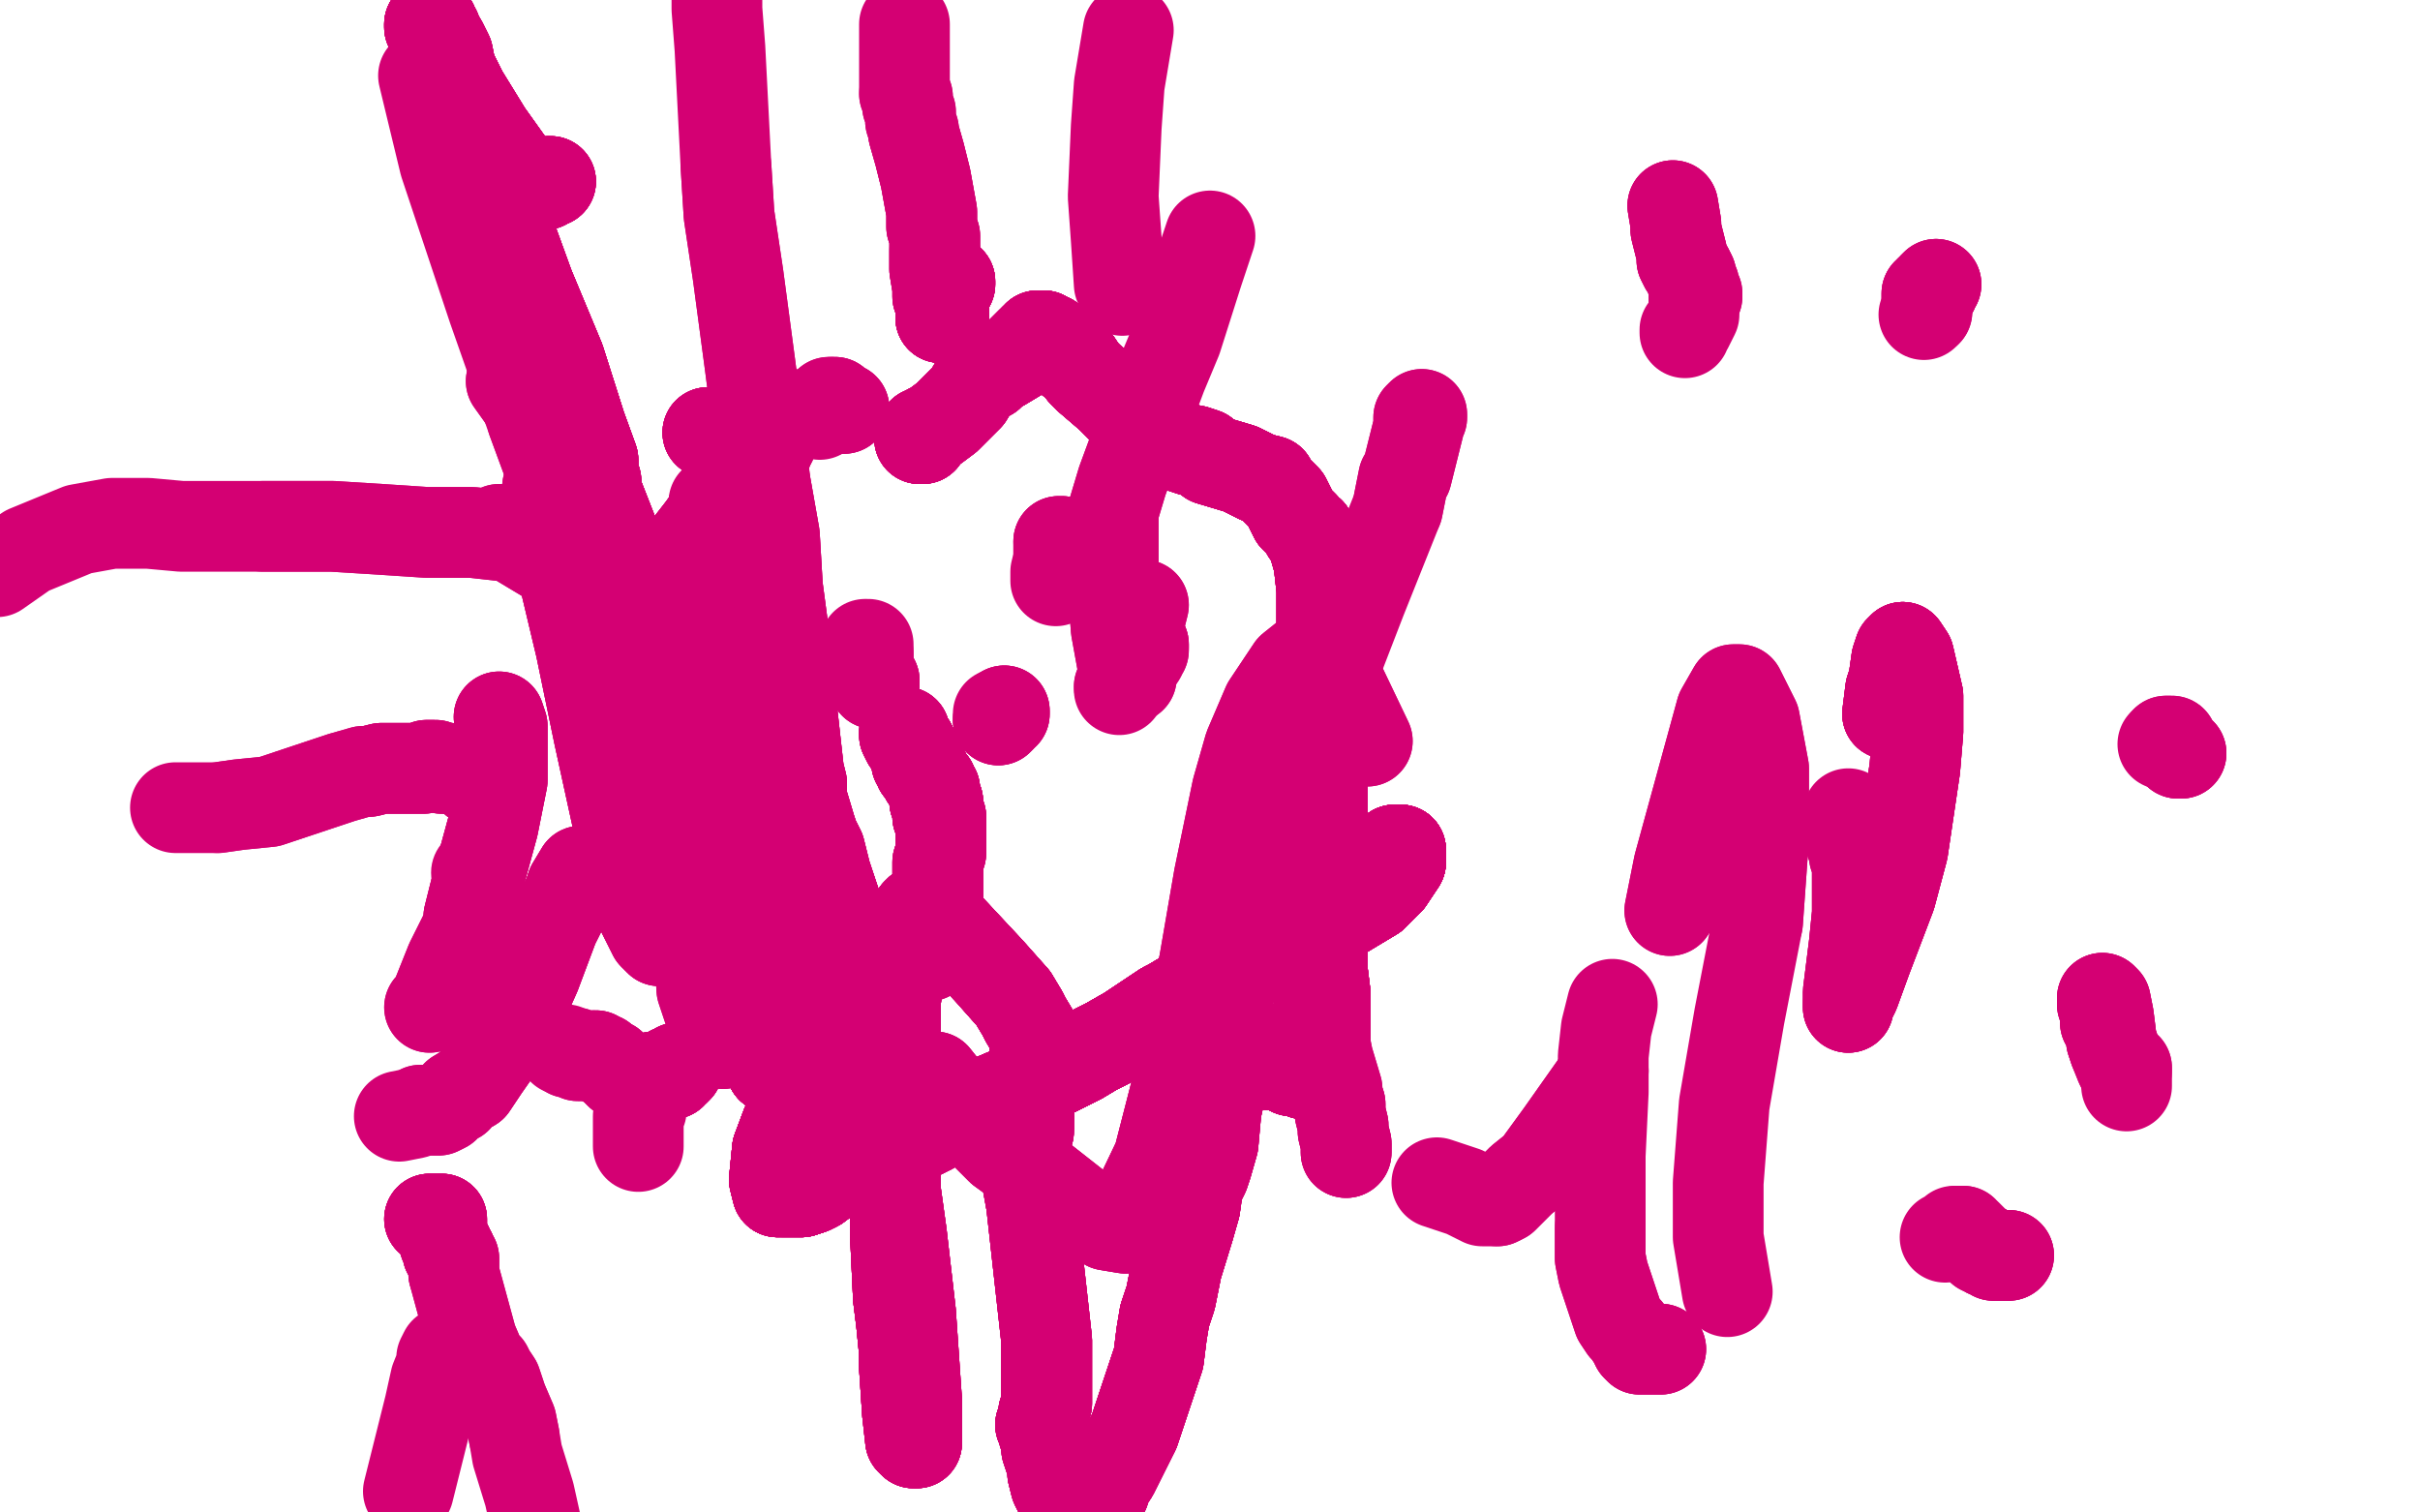 <?xml version="1.0" standalone="no"?>
<!DOCTYPE svg PUBLIC "-//W3C//DTD SVG 1.1//EN"
"http://www.w3.org/Graphics/SVG/1.1/DTD/svg11.dtd">

<svg width="800" height="500" version="1.1" xmlns="http://www.w3.org/2000/svg" xmlns:xlink="http://www.w3.org/1999/xlink" style="stroke-antialiasing: false"><desc>This SVG has been created on https://colorillo.com/</desc><rect x='0' y='0' width='800' height='500' style='fill: rgb(255,255,255); stroke-width:0' /><polyline points="284,354 283,353 275,349 274,349 274,348 273,347 271,345 270,343 268,341 266,338" style="fill: none; stroke: #d40073; stroke-width: 30; stroke-linejoin: round; stroke-linecap: round; stroke-antialiasing: false; stroke-antialias: 0; opacity: 1.0"/>
<polyline points="284,354 283,353 275,349 274,349 274,348 273,347 271,345 270,343 268,341 266,338 258,321 249,305 247,299 244,290 238,270 236,262 234,234 232,219 232,202 233,191 234,187 235,183 235,181" style="fill: none; stroke: #d40073; stroke-width: 30; stroke-linejoin: round; stroke-linecap: round; stroke-antialiasing: false; stroke-antialias: 0; opacity: 1.0"/>
<polyline points="284,354 283,353 275,349 274,349 274,348 273,347 271,345 270,343 268,341 266,338 258,321 249,305 247,299 244,290 238,270 236,262" style="fill: none; stroke: #d40073; stroke-width: 30; stroke-linejoin: round; stroke-linecap: round; stroke-antialiasing: false; stroke-antialias: 0; opacity: 1.0"/>
<polyline points="234,143 234,143 234,143 234,143 234,143 235,143 235,143 236,143 237,143" style="fill: none; stroke: #d40073; stroke-width: 30; stroke-linejoin: round; stroke-linecap: round; stroke-antialiasing: false; stroke-antialias: 0; opacity: 1.0"/>
<polyline points="234,143 234,143 234,143 234,143 234,143 235,143 235,143 236,143 237,143 239,143 240,143 240,143 241,142 242,141 242,141 244,140 245,139" style="fill: none; stroke: #d40073; stroke-width: 30; stroke-linejoin: round; stroke-linecap: round; stroke-antialiasing: false; stroke-antialias: 0; opacity: 1.0"/>
<polyline points="234,143 234,143 234,143 234,143 234,143 235,143 235,143 236,143 237,143 239,143 240,143 240,143 241,142 242,141 242,141 244,140 245,139 246,138 247,138 248,138 248,138 249,139 250,139 250,139" style="fill: none; stroke: #d40073; stroke-width: 30; stroke-linejoin: round; stroke-linecap: round; stroke-antialiasing: false; stroke-antialias: 0; opacity: 1.0"/>
<polyline points="234,143 234,143 234,143 234,143 234,143 235,143 235,143 236,143 237,143 239,143 240,143 240,143 241,142 242,141 242,141 244,140 245,139 246,138 247,138 248,138 248,138 249,139 250,139 250,139 250,139 251,139 251,139 251,139 252,139 252,139 253,140" style="fill: none; stroke: #d40073; stroke-width: 30; stroke-linejoin: round; stroke-linecap: round; stroke-antialiasing: false; stroke-antialias: 0; opacity: 1.0"/>
<polyline points="234,143 234,143 234,143 234,143 234,143 235,143 235,143 236,143 237,143 239,143 240,143 240,143 241,142 242,141 242,141 244,140 245,139 246,138 247,138 248,138 248,138 249,139 250,139 250,139 250,139 251,139 251,139 251,139 252,139 252,139 253,140 254,141 255,141 255,141 256,141 256,141" style="fill: none; stroke: #d40073; stroke-width: 30; stroke-linejoin: round; stroke-linecap: round; stroke-antialiasing: false; stroke-antialias: 0; opacity: 1.0"/>
<polyline points="236,167 238,168 239,171 240,172 241,173 242,174 242,174 242,174 242,174" style="fill: none; stroke: #d40073; stroke-width: 30; stroke-linejoin: round; stroke-linecap: round; stroke-antialiasing: false; stroke-antialias: 0; opacity: 1.0"/>
<polyline points="236,167 238,168 239,171 240,172 241,173 242,174 242,174 242,174 242,174 243,175 243,176 243,177 244,177 244,178 245,178" style="fill: none; stroke: #d40073; stroke-width: 30; stroke-linejoin: round; stroke-linecap: round; stroke-antialiasing: false; stroke-antialias: 0; opacity: 1.0"/>
<polyline points="236,167 238,168 239,171 240,172 241,173 242,174 242,174 242,174 242,174 243,175 243,176 243,177 244,177 244,178 245,178 245,178 245,178 245,178 245,177" style="fill: none; stroke: #d40073; stroke-width: 30; stroke-linejoin: round; stroke-linecap: round; stroke-antialiasing: false; stroke-antialias: 0; opacity: 1.0"/>
<polyline points="236,167 238,168 239,171 240,172 241,173 242,174 242,174 242,174 242,174 243,175 243,176 243,177 244,177 244,178 245,178 245,178 245,178 245,178 245,177 244,176 243,175 240,172 238,168 236,166" style="fill: none; stroke: #d40073; stroke-width: 30; stroke-linejoin: round; stroke-linecap: round; stroke-antialiasing: false; stroke-antialias: 0; opacity: 1.0"/>
<polyline points="246,167 247,166 247,165 248,163 250,159 250,158 252,152 253,148 254,148 254,147" style="fill: none; stroke: #d40073; stroke-width: 30; stroke-linejoin: round; stroke-linecap: round; stroke-antialiasing: false; stroke-antialias: 0; opacity: 1.0"/>
<polyline points="246,167 247,166 247,165 248,163 250,159 250,158 252,152 253,148 254,148 254,147 254,147 255,146 255,146 255,144 255,143 256,141 256,140" style="fill: none; stroke: #d40073; stroke-width: 30; stroke-linejoin: round; stroke-linecap: round; stroke-antialiasing: false; stroke-antialias: 0; opacity: 1.0"/>
<polyline points="246,167 247,166 247,165 248,163 250,159 250,158 252,152 253,148 254,148 254,147 254,147 255,146 255,146 255,144 255,143 256,141 256,140 256,140 256,138 256,138 256,137 256,137 256,135" style="fill: none; stroke: #d40073; stroke-width: 30; stroke-linejoin: round; stroke-linecap: round; stroke-antialiasing: false; stroke-antialias: 0; opacity: 1.0"/>
<polyline points="279,135 279,135 279,135 278,135 278,135 277,135 277,134 276,133 276,133 275,133" style="fill: none; stroke: #d40073; stroke-width: 30; stroke-linejoin: round; stroke-linecap: round; stroke-antialiasing: false; stroke-antialias: 0; opacity: 1.0"/>
<polyline points="279,135 279,135 279,135 278,135 278,135 277,135 277,134 276,133 276,133 275,133 274,133 274,133 274,134 273,135 273,135 273,135 273,136 272,135 272,135" style="fill: none; stroke: #d40073; stroke-width: 30; stroke-linejoin: round; stroke-linecap: round; stroke-antialiasing: false; stroke-antialias: 0; opacity: 1.0"/>
<polyline points="279,135 279,135 279,135 278,135 278,135 277,135 277,134 276,133 276,133 275,133 274,133 274,133 274,134 273,135 273,135 273,135 273,136 272,135 272,135 272,135 271,136 271,137 271,137" style="fill: none; stroke: #d40073; stroke-width: 30; stroke-linejoin: round; stroke-linecap: round; stroke-antialiasing: false; stroke-antialias: 0; opacity: 1.0"/>
<polyline points="304,145 305,145 305,144 305,144 305,144 305,143 306,143 306,143 307,142" style="fill: none; stroke: #d40073; stroke-width: 30; stroke-linejoin: round; stroke-linecap: round; stroke-antialiasing: false; stroke-antialias: 0; opacity: 1.0"/>
<polyline points="304,145 305,145 305,144 305,144 305,144 305,143 306,143 306,143 307,142 309,141 313,138 320,131 323,126 327,124 329,122 331,121 336,118" style="fill: none; stroke: #d40073; stroke-width: 30; stroke-linejoin: round; stroke-linecap: round; stroke-antialiasing: false; stroke-antialias: 0; opacity: 1.0"/>
<polyline points="304,145 305,145 305,144 305,144 305,144 305,143 306,143 306,143 307,142 309,141 313,138 320,131 323,126 327,124 329,122 331,121 336,118 339,115 341,113 342,113 342,113 342,112 343,112 343,111 343,111" style="fill: none; stroke: #d40073; stroke-width: 30; stroke-linejoin: round; stroke-linecap: round; stroke-antialiasing: false; stroke-antialias: 0; opacity: 1.0"/>
<polyline points="304,145 305,145 305,144 305,144 305,144 305,143 306,143 306,143 307,142 309,141 313,138 320,131 323,126 327,124 329,122 331,121 336,118 339,115 341,113 342,113 342,113 342,112 343,112 343,111 343,111 343,111 344,111 344,111 344,111 345,111 345,111 346,112 346,112" style="fill: none; stroke: #d40073; stroke-width: 30; stroke-linejoin: round; stroke-linecap: round; stroke-antialiasing: false; stroke-antialias: 0; opacity: 1.0"/>
<polyline points="304,145 305,145 305,144 305,144 305,144 305,143 306,143 306,143 307,142 309,141 313,138 320,131 323,126 327,124 329,122 331,121 336,118 339,115 341,113 342,113 342,113 342,112 343,112 343,111 343,111 343,111 344,111 344,111 344,111 345,111 345,111 346,112 346,112 347,112 347,113 348,114 349,114 349,115 350,115 352,117 354,119 356,120" style="fill: none; stroke: #d40073; stroke-width: 30; stroke-linejoin: round; stroke-linecap: round; stroke-antialiasing: false; stroke-antialias: 0; opacity: 1.0"/>
<polyline points="304,145 305,145 305,144 305,144 305,144 305,143 306,143 306,143 307,142 309,141 313,138 320,131 323,126 327,124 329,122 331,121 336,118 339,115 341,113 342,113 342,113 342,112 343,112 343,111 343,111 343,111 344,111 344,111 344,111 345,111 345,111 346,112 346,112 347,112 347,113 348,114 349,114 349,115 350,115 352,117 354,119 356,120 358,123 360,125 367,131 373,137 377,140 380,141 382,143 384,145" style="fill: none; stroke: #d40073; stroke-width: 30; stroke-linejoin: round; stroke-linecap: round; stroke-antialiasing: false; stroke-antialias: 0; opacity: 1.0"/>
<polyline points="329,122 331,121 336,118 339,115 341,113 342,113 342,113 342,112 343,112 343,111 343,111 343,111 344,111 344,111 344,111 345,111 345,111 346,112 346,112 347,112 347,113 348,114 349,114 349,115 350,115 352,117 354,119 356,120 358,123 360,125 367,131 373,137 377,140 380,141 382,143 384,145 387,146 391,148 394,149 395,149 398,150 399,151 400,152" style="fill: none; stroke: #d40073; stroke-width: 30; stroke-linejoin: round; stroke-linecap: round; stroke-antialiasing: false; stroke-antialias: 0; opacity: 1.0"/>
<polyline points="329,122 331,121 336,118 339,115 341,113 342,113 342,113 342,112 343,112 343,111 343,111 343,111 344,111 344,111 344,111 345,111 345,111 346,112 346,112 347,112 347,113 348,114 349,114 349,115 350,115 352,117 354,119 356,120 358,123 360,125 367,131 373,137 377,140 380,141 382,143 384,145 387,146 391,148 394,149 395,149 398,150 399,151 400,152 410,155 416,158 420,159 421,161 423,163 424,164" style="fill: none; stroke: #d40073; stroke-width: 30; stroke-linejoin: round; stroke-linecap: round; stroke-antialiasing: false; stroke-antialias: 0; opacity: 1.0"/>
<polyline points="344,111 344,111 344,111 345,111 345,111 346,112 346,112 347,112 347,113 348,114 349,114 349,115 350,115 352,117 354,119 356,120 358,123 360,125 367,131 373,137 377,140 380,141 382,143 384,145 387,146 391,148 394,149 395,149 398,150 399,151 400,152 410,155 416,158 420,159 421,161 423,163 424,164 425,165 428,171 430,173 431,174 432,176 433,176 433,177" style="fill: none; stroke: #d40073; stroke-width: 30; stroke-linejoin: round; stroke-linecap: round; stroke-antialiasing: false; stroke-antialias: 0; opacity: 1.0"/>
<polyline points="344,111 344,111 344,111 345,111 345,111 346,112 346,112 347,112 347,113 348,114 349,114 349,115 350,115 352,117 354,119 356,120 358,123 360,125 367,131 373,137 377,140 380,141 382,143 384,145 387,146 391,148 394,149 395,149 398,150 399,151 400,152 410,155 416,158 420,159 421,161 423,163 424,164 425,165 428,171 430,173 431,174 432,176 433,176 433,177 434,179 436,186 437,195 437,217 437,228" style="fill: none; stroke: #d40073; stroke-width: 30; stroke-linejoin: round; stroke-linecap: round; stroke-antialiasing: false; stroke-antialias: 0; opacity: 1.0"/>
<polyline points="350,115 352,117 354,119 356,120 358,123 360,125 367,131 373,137 377,140 380,141 382,143 384,145 387,146 391,148 394,149 395,149 398,150 399,151 400,152 410,155 416,158 420,159 421,161 423,163 424,164 425,165 428,171 430,173 431,174 432,176 433,176 433,177 434,179 436,186 437,195 437,217 437,228 437,244 437,255 437,261 437,271 437,277 437,299 437,311" style="fill: none; stroke: #d40073; stroke-width: 30; stroke-linejoin: round; stroke-linecap: round; stroke-antialiasing: false; stroke-antialias: 0; opacity: 1.0"/>
<polyline points="358,123 360,125 367,131 373,137 377,140 380,141 382,143 384,145 387,146 391,148 394,149 395,149 398,150 399,151 400,152 410,155 416,158 420,159 421,161 423,163 424,164 425,165 428,171 430,173 431,174 432,176 433,176 433,177 434,179 436,186 437,195 437,217 437,228 437,244 437,255 437,261 437,271 437,277 437,299 437,311 437,320 438,328 438,332 438,337 438,343 438,347 437,350 437,351" style="fill: none; stroke: #d40073; stroke-width: 30; stroke-linejoin: round; stroke-linecap: round; stroke-antialiasing: false; stroke-antialias: 0; opacity: 1.0"/>
<polyline points="398,150 399,151 400,152 410,155 416,158 420,159 421,161 423,163 424,164 425,165 428,171 430,173 431,174 432,176 433,176 433,177 434,179 436,186 437,195 437,217 437,228 437,244 437,255 437,261 437,271 437,277 437,299 437,311 437,320 438,328 438,332 438,337 438,343 438,347 437,350 437,351 437,352 437,352 435,354 433,355 432,355 431,355 431,354 427,354" style="fill: none; stroke: #d40073; stroke-width: 30; stroke-linejoin: round; stroke-linecap: round; stroke-antialiasing: false; stroke-antialias: 0; opacity: 1.0"/>
<polyline points="416,158 420,159 421,161 423,163 424,164 425,165 428,171 430,173 431,174 432,176 433,176 433,177 434,179 436,186 437,195 437,217 437,228 437,244 437,255 437,261 437,271 437,277 437,299 437,311 437,320 438,328 438,332 438,337 438,343 438,347 437,350 437,351 437,352 437,352 435,354 433,355 432,355 431,355 431,354 427,354 423,352 422,352 420,352 419,351 418,350 416,348 413,346 411,343" style="fill: none; stroke: #d40073; stroke-width: 30; stroke-linejoin: round; stroke-linecap: round; stroke-antialiasing: false; stroke-antialias: 0; opacity: 1.0"/>
<polyline points="424,164 425,165 428,171 430,173 431,174 432,176 433,176 433,177 434,179 436,186 437,195 437,217 437,228 437,244 437,255 437,261 437,271 437,277 437,299 437,311 437,320 438,328 438,332 438,337 438,343 438,347 437,350 437,351 437,352 437,352 435,354 433,355 432,355 431,355 431,354 427,354 423,352 422,352 420,352 419,351 418,350 416,348 413,346 411,343 406,341 404,340 403,340 401,340" style="fill: none; stroke: #d40073; stroke-width: 30; stroke-linejoin: round; stroke-linecap: round; stroke-antialiasing: false; stroke-antialias: 0; opacity: 1.0"/>
<polyline points="433,176 433,177 434,179 436,186 437,195 437,217 437,228 437,244 437,255 437,261 437,271 437,277 437,299 437,311 437,320 438,328 438,332 438,337 438,343 438,347 437,350 437,351 437,352 437,352 435,354 433,355 432,355 431,355 431,354 427,354 423,352 422,352 420,352 419,351 418,350 416,348 413,346 411,343 406,341 404,340 403,340 401,340 399,339 398,338 397,338 396,337 396,335" style="fill: none; stroke: #d40073; stroke-width: 30; stroke-linejoin: round; stroke-linecap: round; stroke-antialiasing: false; stroke-antialias: 0; opacity: 1.0"/>
<polyline points="437,195 437,217 437,228 437,244 437,255 437,261 437,271 437,277 437,299 437,311 437,320 438,328 438,332 438,337 438,343 438,347 437,350 437,351 437,352 437,352 435,354 433,355 432,355 431,355 431,354 427,354 423,352 422,352 420,352 419,351 418,350 416,348 413,346 411,343 406,341 404,340 403,340 401,340 399,339 398,338 397,338 396,337 396,335 396,333 396,329 398,327 401,322 412,317" style="fill: none; stroke: #d40073; stroke-width: 30; stroke-linejoin: round; stroke-linecap: round; stroke-antialiasing: false; stroke-antialias: 0; opacity: 1.0"/>
<polyline points="437,271 437,277 437,299 437,311 437,320 438,328 438,332 438,337 438,343 438,347 437,350 437,351 437,352 437,352 435,354 433,355 432,355 431,355 431,354 427,354 423,352 422,352 420,352 419,351 418,350 416,348 413,346 411,343 406,341 404,340 403,340 401,340 399,339 398,338 397,338 396,337 396,335 396,333 396,329 398,327 401,322 412,317 429,311 454,296 459,291 463,285 463,283" style="fill: none; stroke: #d40073; stroke-width: 30; stroke-linejoin: round; stroke-linecap: round; stroke-antialiasing: false; stroke-antialias: 0; opacity: 1.0"/>
<polyline points="437,299 437,311 437,320 438,328 438,332 438,337 438,343 438,347 437,350 437,351 437,352 437,352 435,354 433,355 432,355 431,355 431,354 427,354 423,352 422,352 420,352 419,351 418,350 416,348 413,346 411,343 406,341 404,340 403,340 401,340 399,339 398,338 397,338 396,337 396,335 396,333 396,329 398,327 401,322 412,317 429,311 454,296 459,291 463,285 463,283 463,282 463,281 463,281 463,281" style="fill: none; stroke: #d40073; stroke-width: 30; stroke-linejoin: round; stroke-linecap: round; stroke-antialiasing: false; stroke-antialias: 0; opacity: 1.0"/>
<polyline points="437,352 437,352 435,354 433,355 432,355 431,355 431,354 427,354 423,352 422,352 420,352 419,351 418,350 416,348 413,346 411,343 406,341 404,340 403,340 401,340 399,339 398,338 397,338 396,337 396,335 396,333 396,329 398,327 401,322 412,317 429,311 454,296 459,291 463,285 463,283 463,282 463,281 463,281 463,281 461,281 457,285 447,292 437,301 424,310 415,317" style="fill: none; stroke: #d40073; stroke-width: 30; stroke-linejoin: round; stroke-linecap: round; stroke-antialiasing: false; stroke-antialias: 0; opacity: 1.0"/>
<polyline points="437,352 437,352 435,354 433,355 432,355 431,355 431,354 427,354 423,352 422,352 420,352 419,351 418,350 416,348 413,346 411,343 406,341 404,340 403,340 401,340 399,339 398,338 397,338 396,337 396,335 396,333 396,329 398,327 401,322 412,317 429,311 454,296 459,291 463,285 463,283 463,282 463,281 463,281 463,281 461,281 457,285 447,292 437,301 424,310 415,317 407,323 402,326 400,326 395,328" style="fill: none; stroke: #d40073; stroke-width: 30; stroke-linejoin: round; stroke-linecap: round; stroke-antialiasing: false; stroke-antialias: 0; opacity: 1.0"/>
<polyline points="423,352 422,352 420,352 419,351 418,350 416,348 413,346 411,343 406,341 404,340 403,340 401,340 399,339 398,338 397,338 396,337 396,335 396,333 396,329 398,327 401,322 412,317 429,311 454,296 459,291 463,285 463,283 463,282 463,281 463,281 463,281 461,281 457,285 447,292 437,301 424,310 415,317 407,323 402,326 400,326 395,328 392,329 387,332 385,333 373,341 366,345" style="fill: none; stroke: #d40073; stroke-width: 30; stroke-linejoin: round; stroke-linecap: round; stroke-antialiasing: false; stroke-antialias: 0; opacity: 1.0"/>
<polyline points="423,352 422,352 420,352 419,351 418,350 416,348 413,346 411,343 406,341 404,340 403,340 401,340 399,339 398,338 397,338 396,337 396,335 396,333 396,329 398,327 401,322 412,317 429,311 454,296 459,291 463,285 463,283 463,282 463,281 463,281 463,281 461,281 457,285 447,292 437,301 424,310 415,317 407,323 402,326 400,326 395,328 392,329 387,332 385,333 373,341 366,345 362,347 357,350 349,354 341,358" style="fill: none; stroke: #d40073; stroke-width: 30; stroke-linejoin: round; stroke-linecap: round; stroke-antialiasing: false; stroke-antialias: 0; opacity: 1.0"/>
<polyline points="406,341 404,340 403,340 401,340 399,339 398,338 397,338 396,337 396,335 396,333 396,329 398,327 401,322 412,317 429,311 454,296 459,291 463,285 463,283 463,282 463,281 463,281 463,281 461,281 457,285 447,292 437,301 424,310 415,317 407,323 402,326 400,326 395,328 392,329 387,332 385,333 373,341 366,345 362,347 357,350 349,354 341,358 327,364 316,368 308,373 300,377" style="fill: none; stroke: #d40073; stroke-width: 30; stroke-linejoin: round; stroke-linecap: round; stroke-antialiasing: false; stroke-antialias: 0; opacity: 1.0"/>
<polyline points="406,341 404,340 403,340 401,340 399,339 398,338 397,338 396,337 396,335 396,333 396,329 398,327 401,322 412,317 429,311 454,296 459,291 463,285 463,283 463,282 463,281 463,281 463,281 461,281 457,285 447,292 437,301 424,310 415,317 407,323 402,326 400,326 395,328 392,329 387,332 385,333 373,341 366,345 362,347 357,350 349,354 341,358 327,364 316,368 308,373 300,377 294,380 290,381" style="fill: none; stroke: #d40073; stroke-width: 30; stroke-linejoin: round; stroke-linecap: round; stroke-antialiasing: false; stroke-antialias: 0; opacity: 1.0"/>
<polyline points="397,338 396,337 396,335 396,333 396,329 398,327 401,322 412,317 429,311 454,296 459,291 463,285 463,283 463,282 463,281 463,281 463,281 461,281 457,285 447,292 437,301 424,310 415,317 407,323 402,326 400,326 395,328 392,329 387,332 385,333 373,341 366,345 362,347 357,350 349,354 341,358 327,364 316,368 308,373 300,377 294,380 290,381 283,382 276,387 274,389 270,392 268,393" style="fill: none; stroke: #d40073; stroke-width: 30; stroke-linejoin: round; stroke-linecap: round; stroke-antialiasing: false; stroke-antialias: 0; opacity: 1.0"/>
<polyline points="396,335 396,333 396,329 398,327 401,322 412,317 429,311 454,296 459,291 463,285 463,283 463,282 463,281 463,281 463,281 461,281 457,285 447,292 437,301 424,310 415,317 407,323 402,326 400,326 395,328 392,329 387,332 385,333 373,341 366,345 362,347 357,350 349,354 341,358 327,364 316,368 308,373 300,377 294,380 290,381 283,382 276,387 274,389 270,392 268,393 265,394 262,394 260,394 259,394" style="fill: none; stroke: #d40073; stroke-width: 30; stroke-linejoin: round; stroke-linecap: round; stroke-antialiasing: false; stroke-antialias: 0; opacity: 1.0"/>
<polyline points="429,311 454,296 459,291 463,285 463,283 463,282 463,281 463,281 463,281 461,281 457,285 447,292 437,301 424,310 415,317 407,323 402,326 400,326 395,328 392,329 387,332 385,333 373,341 366,345 362,347 357,350 349,354 341,358 327,364 316,368 308,373 300,377 294,380 290,381 283,382 276,387 274,389 270,392 268,393 265,394 262,394 260,394 259,394 258,394 257,394 256,390 257,380" style="fill: none; stroke: #d40073; stroke-width: 30; stroke-linejoin: round; stroke-linecap: round; stroke-antialiasing: false; stroke-antialias: 0; opacity: 1.0"/>
<polyline points="463,283 463,282 463,281 463,281 463,281 461,281 457,285 447,292 437,301 424,310 415,317 407,323 402,326 400,326 395,328 392,329 387,332 385,333 373,341 366,345 362,347 357,350 349,354 341,358 327,364 316,368 308,373 300,377 294,380 290,381 283,382 276,387 274,389 270,392 268,393 265,394 262,394 260,394 259,394 258,394 257,394 256,390 257,380 260,372 263,368 267,365 272,361 277,356" style="fill: none; stroke: #d40073; stroke-width: 30; stroke-linejoin: round; stroke-linecap: round; stroke-antialiasing: false; stroke-antialias: 0; opacity: 1.0"/>
<polyline points="463,281 461,281 457,285 447,292 437,301 424,310 415,317 407,323 402,326 400,326 395,328 392,329 387,332 385,333 373,341 366,345 362,347 357,350 349,354 341,358 327,364 316,368 308,373 300,377 294,380 290,381 283,382 276,387 274,389 270,392 268,393 265,394 262,394 260,394 259,394 258,394 257,394 256,390 257,380 260,372 263,368 267,365 272,361 277,356 277,354 276,353 274,353 272,353" style="fill: none; stroke: #d40073; stroke-width: 30; stroke-linejoin: round; stroke-linecap: round; stroke-antialiasing: false; stroke-antialias: 0; opacity: 1.0"/>
<polyline points="437,301 424,310 415,317 407,323 402,326 400,326 395,328 392,329 387,332 385,333 373,341 366,345 362,347 357,350 349,354 341,358 327,364 316,368 308,373 300,377 294,380 290,381 283,382 276,387 274,389 270,392 268,393 265,394 262,394 260,394 259,394 258,394 257,394 256,390 257,380 260,372 263,368 267,365 272,361 277,356 277,354 276,353 274,353 272,353 265,353 257,353 255,353 254,351" style="fill: none; stroke: #d40073; stroke-width: 30; stroke-linejoin: round; stroke-linecap: round; stroke-antialiasing: false; stroke-antialias: 0; opacity: 1.0"/>
<polyline points="402,326 400,326 395,328 392,329 387,332 385,333 373,341 366,345 362,347 357,350 349,354 341,358 327,364 316,368 308,373 300,377 294,380 290,381 283,382 276,387 274,389 270,392 268,393 265,394 262,394 260,394 259,394 258,394 257,394 256,390 257,380 260,372 263,368 267,365 272,361 277,356 277,354 276,353 274,353 272,353 265,353 257,353 255,353 254,351 253,345 253,333 253,331 255,328" style="fill: none; stroke: #d40073; stroke-width: 30; stroke-linejoin: round; stroke-linecap: round; stroke-antialiasing: false; stroke-antialias: 0; opacity: 1.0"/>
<polyline points="387,332 385,333 373,341 366,345 362,347 357,350 349,354 341,358 327,364 316,368 308,373 300,377 294,380 290,381 283,382 276,387 274,389 270,392 268,393 265,394 262,394 260,394 259,394 258,394 257,394 256,390 257,380 260,372 263,368 267,365 272,361 277,356 277,354 276,353 274,353 272,353 265,353 257,353 255,353 254,351 253,345 253,333 253,331 255,328 257,322 258,319 258,317 258,316" style="fill: none; stroke: #d40073; stroke-width: 30; stroke-linejoin: round; stroke-linecap: round; stroke-antialiasing: false; stroke-antialias: 0; opacity: 1.0"/>
<polyline points="349,354 341,358 327,364 316,368 308,373 300,377 294,380 290,381 283,382 276,387 274,389 270,392 268,393 265,394 262,394 260,394 259,394 258,394 257,394 256,390 257,380 260,372 263,368 267,365 272,361 277,356 277,354 276,353 274,353 272,353 265,353 257,353 255,353 254,351 253,345 253,333 253,331 255,328 257,322 258,319 258,317 258,316 258,315 257,314 257,312 257,309 257,306" style="fill: none; stroke: #d40073; stroke-width: 30; stroke-linejoin: round; stroke-linecap: round; stroke-antialiasing: false; stroke-antialias: 0; opacity: 1.0"/>
<polyline points="327,364 316,368 308,373 300,377 294,380 290,381 283,382 276,387 274,389 270,392 268,393 265,394 262,394 260,394 259,394 258,394 257,394 256,390 257,380 260,372 263,368 267,365 272,361 277,356 277,354 276,353 274,353 272,353 265,353 257,353 255,353 254,351 253,345 253,333 253,331 255,328 257,322 258,319 258,317 258,316 258,315 257,314 257,312 257,309 257,306 257,303 257,301 257,299 254,293" style="fill: none; stroke: #d40073; stroke-width: 30; stroke-linejoin: round; stroke-linecap: round; stroke-antialiasing: false; stroke-antialias: 0; opacity: 1.0"/>
<polyline points="294,380 290,381 283,382 276,387 274,389 270,392 268,393 265,394 262,394 260,394 259,394 258,394 257,394 256,390 257,380 260,372 263,368 267,365 272,361 277,356 277,354 276,353 274,353 272,353 265,353 257,353 255,353 254,351 253,345 253,333 253,331 255,328 257,322 258,319 258,317 258,316 258,315 257,314 257,312 257,309 257,306 257,303 257,301 257,299 254,293 252,289 241,260 223,224" style="fill: none; stroke: #d40073; stroke-width: 30; stroke-linejoin: round; stroke-linecap: round; stroke-antialiasing: false; stroke-antialias: 0; opacity: 1.0"/>
<polyline points="257,380 260,372 263,368 267,365 272,361 277,356 277,354 276,353 274,353 272,353 265,353 257,353 255,353 254,351 253,345 253,333 253,331 255,328 257,322 258,319 258,317 258,316 258,315 257,314 257,312 257,309 257,306 257,303 257,301 257,299 254,293 252,289 241,260 223,224 206,185 197,162 192,143 190,135 189,134 189,133 189,132 188,129 187,128" style="fill: none; stroke: #d40073; stroke-width: 30; stroke-linejoin: round; stroke-linecap: round; stroke-antialiasing: false; stroke-antialias: 0; opacity: 1.0"/>
<polyline points="257,380 260,372 263,368 267,365 272,361 277,356 277,354 276,353 274,353 272,353 265,353 257,353 255,353 254,351 253,345 253,333 253,331 255,328 257,322 258,319 258,317 258,316 258,315 257,314 257,312 257,309 257,306 257,303 257,301 257,299 254,293 252,289 241,260 223,224 206,185 197,162 192,143 190,135 189,134 189,133 189,132 188,129 187,128 187,128 187,135 191,150" style="fill: none; stroke: #d40073; stroke-width: 30; stroke-linejoin: round; stroke-linecap: round; stroke-antialiasing: false; stroke-antialias: 0; opacity: 1.0"/>
<polyline points="257,380 260,372 263,368 267,365 272,361 277,356 277,354 276,353 274,353 272,353 265,353 257,353 255,353 254,351 253,345 253,333 253,331 255,328 257,322 258,319 258,317 258,316 258,315 257,314 257,312 257,309 257,306 257,303 257,301 257,299 254,293 252,289 241,260 223,224 206,185 197,162 192,143 190,135 189,134 189,133 189,132 188,129 187,128 187,128 187,135 191,150 204,198 215,240 230,289" style="fill: none; stroke: #d40073; stroke-width: 30; stroke-linejoin: round; stroke-linecap: round; stroke-antialiasing: false; stroke-antialias: 0; opacity: 1.0"/>
<polyline points="277,354 276,353 274,353 272,353 265,353 257,353 255,353 254,351 253,345 253,333 253,331 255,328 257,322 258,319 258,317 258,316 258,315 257,314 257,312 257,309 257,306 257,303 257,301 257,299 254,293 252,289 241,260 223,224 206,185 197,162 192,143 190,135 189,134 189,133 189,132 188,129 187,128 187,128 187,135 191,150 204,198 215,240 230,289 242,338 242,342 241,343 241,343" style="fill: none; stroke: #d40073; stroke-width: 30; stroke-linejoin: round; stroke-linecap: round; stroke-antialiasing: false; stroke-antialias: 0; opacity: 1.0"/>
<polyline points="265,353 257,353 255,353 254,351 253,345 253,333 253,331 255,328 257,322 258,319 258,317 258,316 258,315 257,314 257,312 257,309 257,306 257,303 257,301 257,299 254,293 252,289 241,260 223,224 206,185 197,162 192,143 190,135 189,134 189,133 189,132 188,129 187,128 187,128 187,135 191,150 204,198 215,240 230,289 242,338 242,342 241,343 241,343 240,344 239,345 239,345 236,339 232,327" style="fill: none; stroke: #d40073; stroke-width: 30; stroke-linejoin: round; stroke-linecap: round; stroke-antialiasing: false; stroke-antialias: 0; opacity: 1.0"/>
<polyline points="265,353 257,353 255,353 254,351 253,345 253,333 253,331 255,328 257,322 258,319 258,317 258,316 258,315 257,314 257,312 257,309 257,306 257,303 257,301 257,299 254,293 252,289 241,260 223,224 206,185 197,162 192,143 190,135 189,134 189,133 189,132 188,129 187,128 187,128 187,135 191,150 204,198 215,240 230,289 242,338 242,342 241,343 241,343 240,344 239,345 239,345 236,339 232,327 229,282 229,264" style="fill: none; stroke: #d40073; stroke-width: 30; stroke-linejoin: round; stroke-linecap: round; stroke-antialiasing: false; stroke-antialias: 0; opacity: 1.0"/>
<polyline points="218,311 217,310 216,309 214,305 212,301 208,290 205,275 198,243 192,214 187,193" style="fill: none; stroke: #d40073; stroke-width: 30; stroke-linejoin: round; stroke-linecap: round; stroke-antialiasing: false; stroke-antialias: 0; opacity: 1.0"/>
<polyline points="218,311 217,310 216,309 214,305 212,301 208,290 205,275 198,243 192,214 187,193 183,177 181,166 181,162 181,161 181,162 181,162 181,167 182,171" style="fill: none; stroke: #d40073; stroke-width: 30; stroke-linejoin: round; stroke-linecap: round; stroke-antialiasing: false; stroke-antialias: 0; opacity: 1.0"/>
<polyline points="218,311 217,310 216,309 214,305 212,301 208,290 205,275 198,243 192,214 187,193 183,177 181,166 181,162 181,161 181,162 181,162 181,167 182,171 183,172 185,176 186,178 188,180" style="fill: none; stroke: #d40073; stroke-width: 30; stroke-linejoin: round; stroke-linecap: round; stroke-antialiasing: false; stroke-antialias: 0; opacity: 1.0"/>
<polyline points="378,213 378,213 378,213 378,213 378,213 378,214" style="fill: none; stroke: #d40073; stroke-width: 30; stroke-linejoin: round; stroke-linecap: round; stroke-antialiasing: false; stroke-antialias: 0; opacity: 1.0"/>
<polyline points="378,213 378,213 378,213 378,213 378,213 378,214 378,214 378,215 378,215 378,215 377,216 377,216" style="fill: none; stroke: #d40073; stroke-width: 30; stroke-linejoin: round; stroke-linecap: round; stroke-antialiasing: false; stroke-antialias: 0; opacity: 1.0"/>
<polyline points="378,213 378,213 378,213 378,213 378,213 378,214 378,214 378,215 378,215 378,215 377,216 377,216 377,216 377,217 377,217 375,217" style="fill: none; stroke: #d40073; stroke-width: 30; stroke-linejoin: round; stroke-linecap: round; stroke-antialiasing: false; stroke-antialias: 0; opacity: 1.0"/>
<polyline points="352,181 352,180 351,180 351,179 351,179 350,179 350,179" style="fill: none; stroke: #d40073; stroke-width: 30; stroke-linejoin: round; stroke-linecap: round; stroke-antialiasing: false; stroke-antialias: 0; opacity: 1.0"/>
<polyline points="352,181 352,180 351,180 351,179 351,179 350,179 350,179 350,179 350,180 350,181 350,181 350,182 350,182 350,184 350,185" style="fill: none; stroke: #d40073; stroke-width: 30; stroke-linejoin: round; stroke-linecap: round; stroke-antialiasing: false; stroke-antialias: 0; opacity: 1.0"/>
<polyline points="352,181 352,180 351,180 351,179 351,179 350,179 350,179 350,179 350,180 350,181 350,181 350,182 350,182 350,184 350,185 349,189 349,192" style="fill: none; stroke: #d40073; stroke-width: 30; stroke-linejoin: round; stroke-linecap: round; stroke-antialiasing: false; stroke-antialias: 0; opacity: 1.0"/>
<polyline points="332,235 332,236 331,236 331,237 331,237 330,238 330,238" style="fill: none; stroke: #d40073; stroke-width: 30; stroke-linejoin: round; stroke-linecap: round; stroke-antialiasing: false; stroke-antialias: 0; opacity: 1.0"/>
<polyline points="332,235 332,236 331,236 331,237 331,237 330,238 330,238 330,238 330,238 330,238" style="fill: none; stroke: #d40073; stroke-width: 30; stroke-linejoin: round; stroke-linecap: round; stroke-antialiasing: false; stroke-antialias: 0; opacity: 1.0"/>
<polyline points="332,235 332,236 331,236 331,237 331,237 330,238 330,238 330,238 330,238 330,238 330,238 330,237 330,237 330,237 330,236" style="fill: none; stroke: #d40073; stroke-width: 30; stroke-linejoin: round; stroke-linecap: round; stroke-antialiasing: false; stroke-antialias: 0; opacity: 1.0"/>
<polyline points="299,242 299,243 300,245 301,246 302,248 303,251 303,252 304,253 304,254" style="fill: none; stroke: #d40073; stroke-width: 30; stroke-linejoin: round; stroke-linecap: round; stroke-antialiasing: false; stroke-antialias: 0; opacity: 1.0"/>
<polyline points="299,242 299,243 300,245 301,246 302,248 303,251 303,252 304,253 304,254 305,254 306,256 306,256 306,257 306,257 307,258 307,258" style="fill: none; stroke: #d40073; stroke-width: 30; stroke-linejoin: round; stroke-linecap: round; stroke-antialiasing: false; stroke-antialias: 0; opacity: 1.0"/>
<polyline points="299,242 299,243 300,245 301,246 302,248 303,251 303,252 304,253 304,254 305,254 306,256 306,256 306,257 306,257 307,258 307,258 307,258 307,258 308,259 308,260 308,260 309,261 309,262 309,262" style="fill: none; stroke: #d40073; stroke-width: 30; stroke-linejoin: round; stroke-linecap: round; stroke-antialiasing: false; stroke-antialias: 0; opacity: 1.0"/>
<polyline points="299,242 299,243 300,245 301,246 302,248 303,251 303,252 304,253 304,254 305,254 306,256 306,256 306,257 306,257 307,258 307,258 307,258 307,258 308,259 308,260 308,260 309,261 309,262 309,262 309,263 309,263 309,263 309,264 309,265 310,265 310,266 310,266" style="fill: none; stroke: #d40073; stroke-width: 30; stroke-linejoin: round; stroke-linecap: round; stroke-antialiasing: false; stroke-antialias: 0; opacity: 1.0"/>
<polyline points="299,242 299,243 300,245 301,246 302,248 303,251 303,252 304,253 304,254 305,254 306,256 306,256 306,257 306,257 307,258 307,258 307,258 307,258 308,259 308,260 308,260 309,261 309,262 309,262 309,263 309,263 309,263 309,264 309,265 310,265 310,266 310,266 310,267 310,267 310,267 310,268 310,268 310,268 310,269 310,270" style="fill: none; stroke: #d40073; stroke-width: 30; stroke-linejoin: round; stroke-linecap: round; stroke-antialiasing: false; stroke-antialias: 0; opacity: 1.0"/>
<polyline points="299,242 299,243 300,245 301,246 302,248 303,251 303,252 304,253 304,254 305,254 306,256 306,256 306,257 306,257 307,258 307,258 307,258 307,258 308,259 308,260 308,260 309,261 309,262 309,262 309,263 309,263 309,263 309,264 309,265 310,265 310,266 310,266 310,267 310,267 310,267 310,268 310,268 310,268 310,269 310,270 310,270 311,270 311,272 311,274 311,274 311,275 311,277 311,277" style="fill: none; stroke: #d40073; stroke-width: 30; stroke-linejoin: round; stroke-linecap: round; stroke-antialiasing: false; stroke-antialias: 0; opacity: 1.0"/>
<polyline points="306,257 306,257 307,258 307,258 307,258 307,258 308,259 308,260 308,260 309,261 309,262 309,262 309,263 309,263 309,263 309,264 309,265 310,265 310,266 310,266 310,267 310,267 310,267 310,268 310,268 310,268 310,269 310,270 310,270 311,270 311,272 311,274 311,274 311,275 311,277 311,277 311,279 311,280 311,282 310,285 310,288 310,291 310,295 310,299" style="fill: none; stroke: #d40073; stroke-width: 30; stroke-linejoin: round; stroke-linecap: round; stroke-antialiasing: false; stroke-antialias: 0; opacity: 1.0"/>
<polyline points="307,258 307,258 308,259 308,260 308,260 309,261 309,262 309,262 309,263 309,263 309,263 309,264 309,265 310,265 310,266 310,266 310,267 310,267 310,267 310,268 310,268 310,268 310,269 310,270 310,270 311,270 311,272 311,274 311,274 311,275 311,277 311,277 311,279 311,280 311,282 310,285 310,288 310,291 310,295 310,299 310,301 310,304 309,307 309,309 309,312 308,313 308,313 308,313" style="fill: none; stroke: #d40073; stroke-width: 30; stroke-linejoin: round; stroke-linecap: round; stroke-antialiasing: false; stroke-antialias: 0; opacity: 1.0"/>
<polyline points="309,263 309,264 309,265 310,265 310,266 310,266 310,267 310,267 310,267 310,268 310,268 310,268 310,269 310,270 310,270 311,270 311,272 311,274 311,274 311,275 311,277 311,277 311,279 311,280 311,282 310,285 310,288 310,291 310,295 310,299 310,301 310,304 309,307 309,309 309,312 308,313 308,313 308,313 307,314 307,315 307,315 307,316 307,316 307,316 307,316" style="fill: none; stroke: #d40073; stroke-width: 30; stroke-linejoin: round; stroke-linecap: round; stroke-antialiasing: false; stroke-antialias: 0; opacity: 1.0"/>
<polyline points="309,265 310,265 310,266 310,266 310,267 310,267 310,267 310,268 310,268 310,268 310,269 310,270 310,270 311,270 311,272 311,274 311,274 311,275 311,277 311,277 311,279 311,280 311,282 310,285 310,288 310,291 310,295 310,299 310,301 310,304 309,307 309,309 309,312 308,313 308,313 308,313 307,314 307,315 307,315 307,316 307,316 307,316 307,316 307,316 306,315 306,314 306,313 306,313 306,312" style="fill: none; stroke: #d40073; stroke-width: 30; stroke-linejoin: round; stroke-linecap: round; stroke-antialiasing: false; stroke-antialias: 0; opacity: 1.0"/>
<polyline points="289,226 289,225 288,224 287,222 287,220 286,218 286,217 286,217" style="fill: none; stroke: #d40073; stroke-width: 30; stroke-linejoin: round; stroke-linecap: round; stroke-antialiasing: false; stroke-antialias: 0; opacity: 1.0"/>
<polyline points="289,226 289,225 288,224 287,222 287,220 286,218 286,217 286,217 286,217 287,217 287,217 287,217 287,217 287,216" style="fill: none; stroke: #d40073; stroke-width: 30; stroke-linejoin: round; stroke-linecap: round; stroke-antialiasing: false; stroke-antialias: 0; opacity: 1.0"/>
<polyline points="289,226 289,225 288,224 287,222 287,220 286,218 286,217 286,217 286,217 287,217 287,217 287,217 287,217 287,216 287,215 287,214 287,213 287,213 287,213 286,213" style="fill: none; stroke: #d40073; stroke-width: 30; stroke-linejoin: round; stroke-linecap: round; stroke-antialiasing: false; stroke-antialias: 0; opacity: 1.0"/>
<polyline points="211,379 211,378 211,374 211,372 211,370 211,369 212,367" style="fill: none; stroke: #d40073; stroke-width: 30; stroke-linejoin: round; stroke-linecap: round; stroke-antialiasing: false; stroke-antialias: 0; opacity: 1.0"/>
<polyline points="224,353 223,354 223,354 222,354 222,355 221,355 220,355 220,355 220,355" style="fill: none; stroke: #d40073; stroke-width: 30; stroke-linejoin: round; stroke-linecap: round; stroke-antialiasing: false; stroke-antialias: 0; opacity: 1.0"/>
<polyline points="224,353 223,354 223,354 222,354 222,355 221,355 220,355 220,355 220,355 219,356 217,356 216,356 214,357 213,357 211,357 211,357 210,357" style="fill: none; stroke: #d40073; stroke-width: 30; stroke-linejoin: round; stroke-linecap: round; stroke-antialiasing: false; stroke-antialias: 0; opacity: 1.0"/>
<polyline points="224,353 223,354 223,354 222,354 222,355 221,355 220,355 220,355 220,355 219,356 217,356 216,356 214,357 213,357 211,357 211,357 210,357 209,357 207,356 205,355 202,352 200,351 199,350 198,350 197,349" style="fill: none; stroke: #d40073; stroke-width: 30; stroke-linejoin: round; stroke-linecap: round; stroke-antialiasing: false; stroke-antialias: 0; opacity: 1.0"/>
<polyline points="224,353 223,354 223,354 222,354 222,355 221,355 220,355 220,355 220,355 219,356 217,356 216,356 214,357 213,357 211,357 211,357 210,357 209,357 207,356 205,355 202,352 200,351 199,350 198,350 197,349 196,349 195,349 194,349 194,349 191,349 190,348 188,348" style="fill: none; stroke: #d40073; stroke-width: 30; stroke-linejoin: round; stroke-linecap: round; stroke-antialiasing: false; stroke-antialias: 0; opacity: 1.0"/>
<polyline points="224,353 223,354 223,354 222,354 222,355 221,355 220,355 220,355 220,355 219,356 217,356 216,356 214,357 213,357 211,357 211,357 210,357 209,357 207,356 205,355 202,352 200,351 199,350 198,350 197,349 196,349 195,349 194,349 194,349 191,349 190,348 188,348 187,347 186,347" style="fill: none; stroke: #d40073; stroke-width: 30; stroke-linejoin: round; stroke-linecap: round; stroke-antialiasing: false; stroke-antialias: 0; opacity: 1.0"/>
<polyline points="192,288 189,293 188,296 183,306 177,322 173,331 167,343 160,353 156,359" style="fill: none; stroke: #d40073; stroke-width: 30; stroke-linejoin: round; stroke-linecap: round; stroke-antialiasing: false; stroke-antialias: 0; opacity: 1.0"/>
<polyline points="192,288 189,293 188,296 183,306 177,322 173,331 167,343 160,353 156,359 151,362 151,363 149,364 147,366 145,367 144,367 142,367 139,367" style="fill: none; stroke: #d40073; stroke-width: 30; stroke-linejoin: round; stroke-linecap: round; stroke-antialiasing: false; stroke-antialias: 0; opacity: 1.0"/>
<polyline points="192,288 189,293 188,296 183,306 177,322 173,331 167,343 160,353 156,359 151,362 151,363 149,364 147,366 145,367 144,367 142,367 139,367 137,368 132,369" style="fill: none; stroke: #d40073; stroke-width: 30; stroke-linejoin: round; stroke-linecap: round; stroke-antialiasing: false; stroke-antialias: 0; opacity: 1.0"/>
<polyline points="165,237 166,240 166,242 166,252 166,258 163,273 160,284 157,295 156,299 155,303" style="fill: none; stroke: #d40073; stroke-width: 30; stroke-linejoin: round; stroke-linecap: round; stroke-antialiasing: false; stroke-antialias: 0; opacity: 1.0"/>
<polyline points="165,237 166,240 166,242 166,252 166,258 163,273 160,284 157,295 156,299 155,303 155,304 155,306 154,308 153,310 149,318 145,328 144,331 142,333" style="fill: none; stroke: #d40073; stroke-width: 30; stroke-linejoin: round; stroke-linecap: round; stroke-antialiasing: false; stroke-antialias: 0; opacity: 1.0"/>
<polyline points="165,237 166,240 166,242 166,252 166,258 163,273 160,284 157,295 156,299 155,303 155,304 155,306 154,308 153,310 149,318 145,328 144,331 142,333" style="fill: none; stroke: #d40073; stroke-width: 30; stroke-linejoin: round; stroke-linecap: round; stroke-antialiasing: false; stroke-antialias: 0; opacity: 1.0"/>
<polyline points="244,182 245,180 246,179 248,172 250,164 250,161 250,159 249,159 247,159" style="fill: none; stroke: #d40073; stroke-width: 30; stroke-linejoin: round; stroke-linecap: round; stroke-antialiasing: false; stroke-antialias: 0; opacity: 1.0"/>
<polyline points="244,182 245,180 246,179 248,172 250,164 250,161 250,159 249,159 247,159 245,159 243,161 240,164 232,175 225,184 221,191 219,193 218,194" style="fill: none; stroke: #d40073; stroke-width: 30; stroke-linejoin: round; stroke-linecap: round; stroke-antialiasing: false; stroke-antialias: 0; opacity: 1.0"/>
<polyline points="244,182 245,180 246,179 248,172 250,164 250,161 250,159 249,159 247,159 245,159 243,161 240,164 232,175 225,184 221,191 219,193 218,194 217,195 217,195 215,196 213,197 212,197 211,197 210,197 209,198 207,198" style="fill: none; stroke: #d40073; stroke-width: 30; stroke-linejoin: round; stroke-linecap: round; stroke-antialiasing: false; stroke-antialias: 0; opacity: 1.0"/>
<polyline points="244,182 245,180 246,179 248,172 250,164 250,161 250,159 249,159 247,159 245,159 243,161 240,164 232,175 225,184 221,191 219,193 218,194 217,195 217,195 215,196 213,197 212,197 211,197 210,197 209,198 207,198 206,198 205,198 202,196 198,195 188,189 180,184 165,175" style="fill: none; stroke: #d40073; stroke-width: 30; stroke-linejoin: round; stroke-linecap: round; stroke-antialiasing: false; stroke-antialias: 0; opacity: 1.0"/>
<polyline points="244,182 245,180 246,179 248,172 250,164 250,161 250,159 249,159 247,159 245,159 243,161 240,164 232,175 225,184 221,191 219,193 218,194 217,195 217,195 215,196 213,197 212,197 211,197 210,197 209,198 207,198 206,198 205,198 202,196 198,195 188,189 180,184 165,175" style="fill: none; stroke: #d40073; stroke-width: 30; stroke-linejoin: round; stroke-linecap: round; stroke-antialiasing: false; stroke-antialias: 0; opacity: 1.0"/>
<polyline points="374,224 373,223 372,222 371,219 369,208 368,195 368,182 368,169 371,159 378,140" style="fill: none; stroke: #d40073; stroke-width: 30; stroke-linejoin: round; stroke-linecap: round; stroke-antialiasing: false; stroke-antialias: 0; opacity: 1.0"/>
<polyline points="374,224 373,223 372,222 371,219 369,208 368,195 368,182 368,169 371,159 378,140 384,124 389,112 396,90 400,78" style="fill: none; stroke: #d40073; stroke-width: 30; stroke-linejoin: round; stroke-linecap: round; stroke-antialiasing: false; stroke-antialias: 0; opacity: 1.0"/>
<polyline points="378,200 377,204 376,207 375,213 374,218 372,222 372,224 371,225 370,227" style="fill: none; stroke: #d40073; stroke-width: 30; stroke-linejoin: round; stroke-linecap: round; stroke-antialiasing: false; stroke-antialias: 0; opacity: 1.0"/>
<polyline points="378,200 377,204 376,207 375,213 374,218 372,222 372,224 371,225 370,227 370,228" style="fill: none; stroke: #d40073; stroke-width: 30; stroke-linejoin: round; stroke-linecap: round; stroke-antialiasing: false; stroke-antialias: 0; opacity: 1.0"/>
<polyline points="470,137 470,137 470,138 470,137 470,137 470,137 470,137 470,138 470,137 470,137 470,137 470,137 470,137 470,137 469,138 469,141 465,157 464,158 462,168" style="fill: none; stroke: #d40073; stroke-width: 30; stroke-linejoin: round; stroke-linecap: round; stroke-antialiasing: false; stroke-antialias: 0; opacity: 1.0"/>
<polyline points="470,137 470,137 470,138 470,137 470,137 470,137 470,137 470,137 470,137 469,138 469,141 465,157 464,158 462,168 450,198 433,242 428,257 425,277" style="fill: none; stroke: #d40073; stroke-width: 30; stroke-linejoin: round; stroke-linecap: round; stroke-antialiasing: false; stroke-antialias: 0; opacity: 1.0"/>
<polyline points="445,381 445,380 445,378 444,374 444,372 443,368 443,366 443,365 442,362" style="fill: none; stroke: #d40073; stroke-width: 30; stroke-linejoin: round; stroke-linecap: round; stroke-antialiasing: false; stroke-antialias: 0; opacity: 1.0"/>
<polyline points="445,381 445,380 445,378 444,374 444,372 443,368 443,366 443,365 442,362 442,360 439,350 437,340 437,336 436,331 436,328 434,322 430,311" style="fill: none; stroke: #d40073; stroke-width: 30; stroke-linejoin: round; stroke-linecap: round; stroke-antialiasing: false; stroke-antialias: 0; opacity: 1.0"/>
<polyline points="445,381 445,380 445,378 444,374 444,372 443,368 443,366 443,365 442,362 442,360 439,350 437,340 437,336 436,331 436,328 434,322 430,311 425,299 420,287 418,283 417,280 416,279 416,279" style="fill: none; stroke: #d40073; stroke-width: 30; stroke-linejoin: round; stroke-linecap: round; stroke-antialiasing: false; stroke-antialias: 0; opacity: 1.0"/>
<polyline points="412,280 411,284 408,298 406,308 405,319 404,330 404,341 404,346 404,351" style="fill: none; stroke: #d40073; stroke-width: 30; stroke-linejoin: round; stroke-linecap: round; stroke-antialiasing: false; stroke-antialias: 0; opacity: 1.0"/>
<polyline points="412,280 411,284 408,298 406,308 405,319 404,330 404,341 404,346 404,351 404,355 404,358 402,367 401,378 399,385 398,388 396,392 395,399" style="fill: none; stroke: #d40073; stroke-width: 30; stroke-linejoin: round; stroke-linecap: round; stroke-antialiasing: false; stroke-antialias: 0; opacity: 1.0"/>
<polyline points="412,280 411,284 408,298 406,308 405,319 404,330 404,341 404,346 404,351 404,355 404,358 402,367 401,378 399,385 398,388 396,392 395,399 393,406 389,419 387,429 385,435 384,441 383,449 379,461 375,473" style="fill: none; stroke: #d40073; stroke-width: 30; stroke-linejoin: round; stroke-linecap: round; stroke-antialiasing: false; stroke-antialias: 0; opacity: 1.0"/>
<polyline points="412,280 411,284 408,298 406,308 405,319 404,330 404,341 404,346 404,351 404,355 404,358 402,367 401,378 399,385 398,388 396,392 395,399 393,406 389,419 387,429 385,435 384,441 383,449 379,461 375,473 371,481 369,485 368,487 366,490 365,493 364,494 363,496 361,498" style="fill: none; stroke: #d40073; stroke-width: 30; stroke-linejoin: round; stroke-linecap: round; stroke-antialiasing: false; stroke-antialias: 0; opacity: 1.0"/>
<polyline points="412,280 411,284 408,298 406,308 405,319 404,330 404,341 404,346 404,351 404,355 404,358 402,367 401,378 399,385 398,388 396,392 395,399 393,406 389,419 387,429 385,435 384,441 383,449 379,461 375,473 371,481 369,485 368,487 366,490 365,493 364,494 363,496 361,498 360,499 358,499 356,499 353,498 351,495 350,493 349,491 348,487" style="fill: none; stroke: #d40073; stroke-width: 30; stroke-linejoin: round; stroke-linecap: round; stroke-antialiasing: false; stroke-antialias: 0; opacity: 1.0"/>
<polyline points="412,280 411,284 408,298 406,308 405,319 404,330 404,341 404,346 404,351 404,355 404,358 402,367 401,378 399,385 398,388 396,392 395,399 393,406 389,419 387,429 385,435 384,441 383,449 379,461 375,473 371,481 369,485 368,487 366,490 365,493 364,494 363,496 361,498 360,499 358,499 356,499 353,498 351,495 350,493 349,491 348,487 348,485 346,479 346,476 345,474 345,473 345,472 344,471 344,471" style="fill: none; stroke: #d40073; stroke-width: 30; stroke-linejoin: round; stroke-linecap: round; stroke-antialiasing: false; stroke-antialias: 0; opacity: 1.0"/>
<polyline points="395,399 393,406 389,419 387,429 385,435 384,441 383,449 379,461 375,473 371,481 369,485 368,487 366,490 365,493 364,494 363,496 361,498 360,499 358,499 356,499 353,498 351,495 350,493 349,491 348,487 348,485 346,479 346,476 345,474 345,473 345,472 344,471 344,471 345,470 345,470 345,469 345,467 346,464 346,463 346,459 346,451 346,443" style="fill: none; stroke: #d40073; stroke-width: 30; stroke-linejoin: round; stroke-linecap: round; stroke-antialiasing: false; stroke-antialias: 0; opacity: 1.0"/>
<polyline points="395,399 393,406 389,419 387,429 385,435 384,441 383,449 379,461 375,473 371,481 369,485 368,487 366,490 365,493 364,494 363,496 361,498 360,499 358,499 356,499 353,498 351,495 350,493 349,491 348,487 348,485 346,479 346,476 345,474 345,473 345,472 344,471 344,471 345,470 345,470 345,469 345,467 346,464 346,463 346,459 346,451 346,443 343,416 341,398 339,387 339,385 338,383 338,382 338,381 338,380" style="fill: none; stroke: #d40073; stroke-width: 30; stroke-linejoin: round; stroke-linecap: round; stroke-antialiasing: false; stroke-antialias: 0; opacity: 1.0"/>
<polyline points="361,498 360,499 358,499 356,499 353,498 351,495 350,493 349,491 348,487 348,485 346,479 346,476 345,474 345,473 345,472 344,471 344,471 345,470 345,470 345,469 345,467 346,464 346,463 346,459 346,451 346,443 343,416 341,398 339,387 339,385 338,383 338,382 338,381 338,380 338,379 338,378 339,377 339,376 339,375 339,375 340,374 340,374" style="fill: none; stroke: #d40073; stroke-width: 30; stroke-linejoin: round; stroke-linecap: round; stroke-antialiasing: false; stroke-antialias: 0; opacity: 1.0"/>
<polyline points="361,498 360,499 358,499 356,499 353,498 351,495 350,493 349,491 348,487 348,485 346,479 346,476 345,474 345,473 345,472 344,471 344,471 345,470 345,470 345,469 345,467 346,464 346,463 346,459 346,451 346,443 343,416 341,398 339,387 339,385 338,383 338,382 338,381 338,380 338,379 338,378 339,377 339,376 339,375 339,375 340,374 340,374 340,372 340,371 340,370 340,369 340,369 339,367 339,367 339,367" style="fill: none; stroke: #d40073; stroke-width: 30; stroke-linejoin: round; stroke-linecap: round; stroke-antialiasing: false; stroke-antialias: 0; opacity: 1.0"/>
<polyline points="345,472 344,471 344,471 345,470 345,470 345,469 345,467 346,464 346,463 346,459 346,451 346,443 343,416 341,398 339,387 339,385 338,383 338,382 338,381 338,380 338,379 338,378 339,377 339,376 339,375 339,375 340,374 340,374 340,372 340,371 340,370 340,369 340,369 339,367 339,367 339,367 339,367 339,368 339,369 339,369 339,371 339,372 339,372" style="fill: none; stroke: #d40073; stroke-width: 30; stroke-linejoin: round; stroke-linecap: round; stroke-antialiasing: false; stroke-antialias: 0; opacity: 1.0"/>
<polyline points="345,472 344,471 344,471 345,470 345,470 345,469 345,467 346,464 346,463 346,459 346,451 346,443 343,416 341,398 339,387 339,385 338,383 338,382 338,381 338,380 338,379 338,378 339,377 339,376 339,375 339,375 340,374 340,374 340,372 340,371 340,370 340,369 340,369 339,367 339,367 339,367 339,367 339,368 339,369 339,369 339,371 339,372 339,372 340,372 340,371 340,371 340,371 340,371 340,370 340,370" style="fill: none; stroke: #d40073; stroke-width: 30; stroke-linejoin: round; stroke-linecap: round; stroke-antialiasing: false; stroke-antialias: 0; opacity: 1.0"/>
<polyline points="338,383 338,382 338,381 338,380 338,379 338,378 339,377 339,376 339,375 339,375 340,374 340,374 340,372 340,371 340,370 340,369 340,369 339,367 339,367 339,367 339,367 339,368 339,369 339,369 339,371 339,372 339,372 340,372 340,371 340,371 340,371 340,371 340,370 340,370 340,369 340,369 340,368 340,368 340,367 340,366 340,366 340,364" style="fill: none; stroke: #d40073; stroke-width: 30; stroke-linejoin: round; stroke-linecap: round; stroke-antialiasing: false; stroke-antialias: 0; opacity: 1.0"/>
<polyline points="338,383 338,382 338,381 338,380 338,379 338,378 339,377 339,376 339,375 339,375 340,374 340,374 340,372 340,371 340,370 340,369 340,369 339,367 339,367 339,367 339,367 339,368 339,369 339,369 339,371 339,372 339,372 340,372 340,371 340,371 340,371 340,371 340,370 340,370 340,369 340,369 340,368 340,368 340,367 340,366 340,366 340,364 340,362 341,360 341,358 342,357 342,357 342,355 342,354 342,352" style="fill: none; stroke: #d40073; stroke-width: 30; stroke-linejoin: round; stroke-linecap: round; stroke-antialiasing: false; stroke-antialias: 0; opacity: 1.0"/>
<polyline points="339,367 339,367 339,367 339,368 339,369 339,369 339,371 339,372 339,372 340,372 340,371 340,371 340,371 340,371 340,370 340,370 340,369 340,369 340,368 340,368 340,367 340,366 340,366 340,364 340,362 341,360 341,358 342,357 342,357 342,355 342,354 342,352 343,350 343,349 343,348 343,347 342,345 342,342 339,337 338,335 335,330" style="fill: none; stroke: #d40073; stroke-width: 30; stroke-linejoin: round; stroke-linecap: round; stroke-antialiasing: false; stroke-antialias: 0; opacity: 1.0"/>
<polyline points="339,367 339,367 339,367 339,368 339,369 339,369 339,371 339,372 339,372 340,372 340,371 340,371 340,371 340,371 340,370 340,370 340,369 340,369 340,368 340,368 340,367 340,366 340,366 340,364 340,362 341,360 341,358 342,357 342,357 342,355 342,354 342,352 343,350 343,349 343,348 343,347 342,345 342,342 339,337 338,335 335,330 327,321 313,306 309,303 307,301 304,301 303,302" style="fill: none; stroke: #d40073; stroke-width: 30; stroke-linejoin: round; stroke-linecap: round; stroke-antialiasing: false; stroke-antialias: 0; opacity: 1.0"/>
<polyline points="339,372 340,372 340,371 340,371 340,371 340,371 340,370 340,370 340,369 340,369 340,368 340,368 340,367 340,366 340,366 340,364 340,362 341,360 341,358 342,357 342,357 342,355 342,354 342,352 343,350 343,349 343,348 343,347 342,345 342,342 339,337 338,335 335,330 327,321 313,306 309,303 307,301 304,301 303,302 300,307 297,323 296,331 296,341 296,351 296,359 296,362" style="fill: none; stroke: #d40073; stroke-width: 30; stroke-linejoin: round; stroke-linecap: round; stroke-antialiasing: false; stroke-antialias: 0; opacity: 1.0"/>
<polyline points="340,369 340,369 340,368 340,368 340,367 340,366 340,366 340,364 340,362 341,360 341,358 342,357 342,357 342,355 342,354 342,352 343,350 343,349 343,348 343,347 342,345 342,342 339,337 338,335 335,330 327,321 313,306 309,303 307,301 304,301 303,302 300,307 297,323 296,331 296,341 296,351 296,359 296,362 296,368 297,368 297,370 298,371 298,372 298,373 298,373 298,373" style="fill: none; stroke: #d40073; stroke-width: 30; stroke-linejoin: round; stroke-linecap: round; stroke-antialiasing: false; stroke-antialias: 0; opacity: 1.0"/>
<polyline points="340,367 340,366 340,366 340,364 340,362 341,360 341,358 342,357 342,357 342,355 342,354 342,352 343,350 343,349 343,348 343,347 342,345 342,342 339,337 338,335 335,330 327,321 313,306 309,303 307,301 304,301 303,302 300,307 297,323 296,331 296,341 296,351 296,359 296,362 296,368 297,368 297,370 298,371 298,372 298,373 298,373 298,373 298,373 298,374 297,375 297,377 297,378 297,379" style="fill: none; stroke: #d40073; stroke-width: 30; stroke-linejoin: round; stroke-linecap: round; stroke-antialiasing: false; stroke-antialias: 0; opacity: 1.0"/>
<polyline points="342,357 342,355 342,354 342,352 343,350 343,349 343,348 343,347 342,345 342,342 339,337 338,335 335,330 327,321 313,306 309,303 307,301 304,301 303,302 300,307 297,323 296,331 296,341 296,351 296,359 296,362 296,368 297,368 297,370 298,371 298,372 298,373 298,373 298,373 298,373 298,374 297,375 297,377 297,378 297,379 296,384 296,386 296,388 296,390 296,390 296,391" style="fill: none; stroke: #d40073; stroke-width: 30; stroke-linejoin: round; stroke-linecap: round; stroke-antialiasing: false; stroke-antialias: 0; opacity: 1.0"/>
<polyline points="343,350 343,349 343,348 343,347 342,345 342,342 339,337 338,335 335,330 327,321 313,306 309,303 307,301 304,301 303,302 300,307 297,323 296,331 296,341 296,351 296,359 296,362 296,368 297,368 297,370 298,371 298,372 298,373 298,373 298,373 298,373 298,374 297,375 297,377 297,378 297,379 296,384 296,386 296,388 296,390 296,390 296,391 296,393 296,394 296,395 296,396 296,398 296,400" style="fill: none; stroke: #d40073; stroke-width: 30; stroke-linejoin: round; stroke-linecap: round; stroke-antialiasing: false; stroke-antialias: 0; opacity: 1.0"/>
<polyline points="335,330 327,321 313,306 309,303 307,301 304,301 303,302 300,307 297,323 296,331 296,341 296,351 296,359 296,362 296,368 297,368 297,370 298,371 298,372 298,373 298,373 298,373 298,373 298,374 297,375 297,377 297,378 297,379 296,384 296,386 296,388 296,390 296,390 296,391 296,393 296,394 296,395 296,396 296,398 296,400 296,408 297,429 298,437 299,447 299,452 300,467" style="fill: none; stroke: #d40073; stroke-width: 30; stroke-linejoin: round; stroke-linecap: round; stroke-antialiasing: false; stroke-antialias: 0; opacity: 1.0"/>
<polyline points="303,302 300,307 297,323 296,331 296,341 296,351 296,359 296,362 296,368 297,368 297,370 298,371 298,372 298,373 298,373 298,373 298,373 298,374 297,375 297,377 297,378 297,379 296,384 296,386 296,388 296,390 296,390 296,391 296,393 296,394 296,395 296,396 296,398 296,400 296,408 297,429 298,437 299,447 299,452 300,467 301,476 302,477 302,477 303,477 303,477 303,476 303,463" style="fill: none; stroke: #d40073; stroke-width: 30; stroke-linejoin: round; stroke-linecap: round; stroke-antialiasing: false; stroke-antialias: 0; opacity: 1.0"/>
<polyline points="296,359 296,362 296,368 297,368 297,370 298,371 298,372 298,373 298,373 298,373 298,373 298,374 297,375 297,377 297,378 297,379 296,384 296,386 296,388 296,390 296,390 296,391 296,393 296,394 296,395 296,396 296,398 296,400 296,408 297,429 298,437 299,447 299,452 300,467 301,476 302,477 302,477 303,477 303,477 303,476 303,463 301,434 298,408 293,372 286,336 278,304 273,289" style="fill: none; stroke: #d40073; stroke-width: 30; stroke-linejoin: round; stroke-linecap: round; stroke-antialiasing: false; stroke-antialias: 0; opacity: 1.0"/>
<polyline points="298,373 298,373 298,373 298,374 297,375 297,377 297,378 297,379 296,384 296,386 296,388 296,390 296,390 296,391 296,393 296,394 296,395 296,396 296,398 296,400 296,408 297,429 298,437 299,447 299,452 300,467 301,476 302,477 302,477 303,477 303,477 303,476 303,463 301,434 298,408 293,372 286,336 278,304 273,289 271,281 269,277 268,274 265,264 265,259 264,255 261,228" style="fill: none; stroke: #d40073; stroke-width: 30; stroke-linejoin: round; stroke-linecap: round; stroke-antialiasing: false; stroke-antialias: 0; opacity: 1.0"/>
<polyline points="298,373 298,373 298,373 298,374 297,375 297,377 297,378 297,379 296,384 296,386 296,388 296,390 296,390 296,391 296,393 296,394 296,395 296,396 296,398 296,400 296,408 297,429 298,437 299,447 299,452 300,467 301,476 302,477 302,477 303,477 303,477 303,476 303,463 301,434 298,408 293,372 286,336 278,304 273,289 271,281 269,277 268,274 265,264 265,259 264,255 261,228 259,209 257,194 256,177 253,160" style="fill: none; stroke: #d40073; stroke-width: 30; stroke-linejoin: round; stroke-linecap: round; stroke-antialiasing: false; stroke-antialias: 0; opacity: 1.0"/>
<polyline points="296,384 296,386 296,388 296,390 296,390 296,391 296,393 296,394 296,395 296,396 296,398 296,400 296,408 297,429 298,437 299,447 299,452 300,467 301,476 302,477 302,477 303,477 303,477 303,476 303,463 301,434 298,408 293,372 286,336 278,304 273,289 271,281 269,277 268,274 265,264 265,259 264,255 261,228 259,209 257,194 256,177 253,160 248,121 244,91 241,71 240,55" style="fill: none; stroke: #d40073; stroke-width: 30; stroke-linejoin: round; stroke-linecap: round; stroke-antialiasing: false; stroke-antialias: 0; opacity: 1.0"/>
<polyline points="296,384 296,386 296,388 296,390 296,390 296,391 296,393 296,394 296,395 296,396 296,398 296,400 296,408 297,429 298,437 299,447 299,452 300,467 301,476 302,477 302,477 303,477 303,477 303,476 303,463 301,434 298,408 293,372 286,336 278,304 273,289 271,281 269,277 268,274 265,264 265,259 264,255 261,228 259,209 257,194 256,177 253,160 248,121 244,91 241,71 240,55 238,16 237,3 237,-4" style="fill: none; stroke: #d40073; stroke-width: 30; stroke-linejoin: round; stroke-linecap: round; stroke-antialiasing: false; stroke-antialias: 0; opacity: 1.0"/>
<polyline points="314,93 314,94 313,94 313,95 313,95 312,97 312,100 312,101 312,102" style="fill: none; stroke: #d40073; stroke-width: 30; stroke-linejoin: round; stroke-linecap: round; stroke-antialiasing: false; stroke-antialias: 0; opacity: 1.0"/>
<polyline points="314,93 314,94 313,94 313,95 313,95 312,97 312,100 312,101 312,102 312,102 312,103 312,103 311,104 311,104 311,104 311,105" style="fill: none; stroke: #d40073; stroke-width: 30; stroke-linejoin: round; stroke-linecap: round; stroke-antialiasing: false; stroke-antialias: 0; opacity: 1.0"/>
<polyline points="314,93 314,94 313,94 313,95 313,95 312,97 312,100 312,101 312,102 312,102 312,103 312,103 311,104 311,104 311,104 311,105 311,105 311,105 311,105 311,104 312,104 312,104" style="fill: none; stroke: #d40073; stroke-width: 30; stroke-linejoin: round; stroke-linecap: round; stroke-antialiasing: false; stroke-antialias: 0; opacity: 1.0"/>
<polyline points="314,93 314,94 313,94 313,95 313,95 312,97 312,100 312,101 312,102 312,102 312,103 312,103 311,104 311,104 311,104 311,105 311,105 311,105 311,105 311,104 312,104 312,104 312,104 312,104 312,103 312,102 311,102" style="fill: none; stroke: #d40073; stroke-width: 30; stroke-linejoin: round; stroke-linecap: round; stroke-antialiasing: false; stroke-antialias: 0; opacity: 1.0"/>
<polyline points="314,93 314,94 313,94 313,95 313,95 312,97 312,100 312,101 312,102 312,102 312,103 312,103 311,104 311,104 311,104 311,105 311,105 311,105 311,105 311,104 312,104 312,104 312,104 312,104 312,103 312,102 311,102 311,102 311,100 310,98 310,95 309,89 309,86 309,83" style="fill: none; stroke: #d40073; stroke-width: 30; stroke-linejoin: round; stroke-linecap: round; stroke-antialiasing: false; stroke-antialias: 0; opacity: 1.0"/>
<polyline points="314,93 314,94 313,94 313,95 313,95 312,97 312,100 312,101 312,102 312,102 312,103 312,103 311,104 311,104 311,104 311,105 311,105 311,105 311,105 311,104 312,104 312,104 312,104 312,104 312,103 312,102 311,102 311,102 311,100 310,98 310,95 309,89 309,86 309,83 309,82 309,80 309,78 308,75 308,70 306,59 304,51 302,44" style="fill: none; stroke: #d40073; stroke-width: 30; stroke-linejoin: round; stroke-linecap: round; stroke-antialiasing: false; stroke-antialias: 0; opacity: 1.0"/>
<polyline points="314,93 314,94 313,94 313,95 313,95 312,97 312,100 312,101 312,102 312,102 312,103 312,103 311,104 311,104 311,104 311,105 311,105 311,105 311,105 311,104 312,104 312,104 312,104 312,104 312,103 312,102 311,102 311,102 311,100 310,98 310,95 309,89 309,86 309,83 309,82 309,80 309,78 308,75 308,70 306,59 304,51 302,44 302,43 301,40 301,38 301,37 300,35 300,32 300,32 299,31" style="fill: none; stroke: #d40073; stroke-width: 30; stroke-linejoin: round; stroke-linecap: round; stroke-antialiasing: false; stroke-antialias: 0; opacity: 1.0"/>
<polyline points="312,102 312,102 312,103 312,103 311,104 311,104 311,104 311,105 311,105 311,105 311,105 311,104 312,104 312,104 312,104 312,104 312,103 312,102 311,102 311,102 311,100 310,98 310,95 309,89 309,86 309,83 309,82 309,80 309,78 308,75 308,70 306,59 304,51 302,44 302,43 301,40 301,38 301,37 300,35 300,32 300,32 299,31 299,30 299,28 299,19 299,8" style="fill: none; stroke: #d40073; stroke-width: 30; stroke-linejoin: round; stroke-linecap: round; stroke-antialiasing: false; stroke-antialias: 0; opacity: 1.0"/>
<polyline points="371,96 370,94 369,79 368,65 369,42 370,28 373,10" style="fill: none; stroke: #d40073; stroke-width: 30; stroke-linejoin: round; stroke-linecap: round; stroke-antialiasing: false; stroke-antialias: 0; opacity: 1.0"/>
<polyline points="181,181 181,181 181,181 180,180 178,179 178,179 178,179 177,179" style="fill: none; stroke: #d40073; stroke-width: 30; stroke-linejoin: round; stroke-linecap: round; stroke-antialiasing: false; stroke-antialias: 0; opacity: 1.0"/>
<polyline points="181,181 181,181 181,181 180,180 178,179 178,179 178,179 177,179 177,179 177,179 177,178 176,178 175,178 174,178 172,178" style="fill: none; stroke: #d40073; stroke-width: 30; stroke-linejoin: round; stroke-linecap: round; stroke-antialiasing: false; stroke-antialias: 0; opacity: 1.0"/>
<polyline points="181,181 181,181 181,181 180,180 178,179 178,179 178,179 177,179 177,179 177,179 177,178 176,178 175,178 174,178 172,178 171,178 170,177 165,177 156,176 141,176 126,175 110,174 87,174" style="fill: none; stroke: #d40073; stroke-width: 30; stroke-linejoin: round; stroke-linecap: round; stroke-antialiasing: false; stroke-antialias: 0; opacity: 1.0"/>
<polyline points="181,181 181,181 181,181 180,180 178,179 178,179 178,179 177,179 177,179 177,179 177,178 176,178 175,178 174,178 172,178 171,178 170,177 165,177 156,176 141,176 126,175 110,174 87,174 73,174 60,174 49,173 37,173 26,175 9,182 -1,189" style="fill: none; stroke: #d40073; stroke-width: 30; stroke-linejoin: round; stroke-linecap: round; stroke-antialiasing: false; stroke-antialias: 0; opacity: 1.0"/>
<polyline points="169,126 174,133 178,139 182,146 186,150 188,152 188,152 190,154 190,154 191,155" style="fill: none; stroke: #d40073; stroke-width: 30; stroke-linejoin: round; stroke-linecap: round; stroke-antialiasing: false; stroke-antialias: 0; opacity: 1.0"/>
<polyline points="169,126 174,133 178,139 182,146 186,150 188,152 188,152 190,154 190,154 191,155 191,155 192,155 192,155 192,155 192,154" style="fill: none; stroke: #d40073; stroke-width: 30; stroke-linejoin: round; stroke-linecap: round; stroke-antialiasing: false; stroke-antialias: 0; opacity: 1.0"/>
<polyline points="182,60 181,60 180,61 178,61 177,61 176,61 173,60 171,58 161,44 153,31" style="fill: none; stroke: #d40073; stroke-width: 30; stroke-linejoin: round; stroke-linecap: round; stroke-antialiasing: false; stroke-antialias: 0; opacity: 1.0"/>
<polyline points="182,60 181,60 180,61 178,61 177,61 176,61 173,60 171,58 161,44 153,31 149,23 145,17 144,14 144,12 144,10 143,9 143,8 142,8" style="fill: none; stroke: #d40073; stroke-width: 30; stroke-linejoin: round; stroke-linecap: round; stroke-antialiasing: false; stroke-antialias: 0; opacity: 1.0"/>
<polyline points="182,60 181,60 180,61 178,61 177,61 176,61 173,60 171,58 161,44 153,31 149,23 145,17 144,14 144,12 144,10 143,9 143,8 142,8 142,9 143,10 144,11 146,14 147,16 148,18 149,23 156,42" style="fill: none; stroke: #d40073; stroke-width: 30; stroke-linejoin: round; stroke-linecap: round; stroke-antialiasing: false; stroke-antialias: 0; opacity: 1.0"/>
<polyline points="182,60 181,60 180,61 178,61 177,61 176,61 173,60 171,58 161,44 153,31 149,23 145,17 144,14 144,12 144,10 143,9 143,8 142,8 142,9 143,10 144,11 146,14 147,16 148,18 149,23 156,42 165,67 167,73 175,95 180,107 185,119 192,141 196,152 196,156" style="fill: none; stroke: #d40073; stroke-width: 30; stroke-linejoin: round; stroke-linecap: round; stroke-antialiasing: false; stroke-antialias: 0; opacity: 1.0"/>
<polyline points="182,60 181,60 180,61 178,61 177,61 176,61 173,60 171,58 161,44 153,31 149,23 145,17 144,14 144,12 144,10 143,9 143,8 142,8 142,9 143,10 144,11 146,14 147,16 148,18 149,23 156,42 165,67 167,73 175,95 180,107 185,119 192,141 196,152 196,156 197,159 197,160 197,161 197,161 197,161 196,163 196,164 196,164" style="fill: none; stroke: #d40073; stroke-width: 30; stroke-linejoin: round; stroke-linecap: round; stroke-antialiasing: false; stroke-antialias: 0; opacity: 1.0"/>
<polyline points="182,60 181,60 180,61 178,61 177,61 176,61 173,60 171,58 161,44 153,31 149,23 145,17 144,14 144,12 144,10 143,9 143,8 142,8 142,9 143,10 144,11 146,14 147,16 148,18 149,23 156,42 165,67 167,73 175,95 180,107 185,119 192,141 196,152 196,156 197,159 197,160 197,161 197,161 197,161 196,163 196,164 196,164 195,164 195,165 195,166 195,166 195,166 194,167 194,167" style="fill: none; stroke: #d40073; stroke-width: 30; stroke-linejoin: round; stroke-linecap: round; stroke-antialiasing: false; stroke-antialias: 0; opacity: 1.0"/>
<polyline points="144,14 144,12 144,10 143,9 143,8 142,8 142,9 143,10 144,11 146,14 147,16 148,18 149,23 156,42 165,67 167,73 175,95 180,107 185,119 192,141 196,152 196,156 197,159 197,160 197,161 197,161 197,161 196,163 196,164 196,164 195,164 195,165 195,166 195,166 195,166 194,167 194,167 194,167 194,167 194,167 194,167 194,168 194,169 194,170" style="fill: none; stroke: #d40073; stroke-width: 30; stroke-linejoin: round; stroke-linecap: round; stroke-antialiasing: false; stroke-antialias: 0; opacity: 1.0"/>
<polyline points="143,8 142,8 142,9 143,10 144,11 146,14 147,16 148,18 149,23 156,42 165,67 167,73 175,95 180,107 185,119 192,141 196,152 196,156 197,159 197,160 197,161 197,161 197,161 196,163 196,164 196,164 195,164 195,165 195,166 195,166 195,166 194,167 194,167 194,167 194,167 194,167 194,167 194,168 194,169 194,170 194,171 194,171 194,172 194,174 194,175 194,175 194,175 194,176" style="fill: none; stroke: #d40073; stroke-width: 30; stroke-linejoin: round; stroke-linecap: round; stroke-antialiasing: false; stroke-antialias: 0; opacity: 1.0"/>
<polyline points="175,95 180,107 185,119 192,141 196,152 196,156 197,159 197,160 197,161 197,161 197,161 196,163 196,164 196,164 195,164 195,165 195,166 195,166 195,166 194,167 194,167 194,167 194,167 194,167 194,167 194,168 194,169 194,170 194,171 194,171 194,172 194,174 194,175 194,175 194,175 194,176 194,178 193,180 192,181 192,181 191,179 190,178 183,158 176,139" style="fill: none; stroke: #d40073; stroke-width: 30; stroke-linejoin: round; stroke-linecap: round; stroke-antialiasing: false; stroke-antialias: 0; opacity: 1.0"/>
<polyline points="175,95 180,107 185,119 192,141 196,152 196,156 197,159 197,160 197,161 197,161 197,161 196,163 196,164 196,164 195,164 195,165 195,166 195,166 195,166 194,167 194,167 194,167 194,167 194,167 194,167 194,168 194,169 194,170 194,171 194,171 194,172 194,174 194,175 194,175 194,175 194,176 194,178 193,180 192,181 192,181 191,179 190,178 183,158 176,139 163,102 147,54 140,25" style="fill: none; stroke: #d40073; stroke-width: 30; stroke-linejoin: round; stroke-linecap: round; stroke-antialiasing: false; stroke-antialias: 0; opacity: 1.0"/>
<polyline points="163,259 163,259 162,259 161,258 157,258 155,256 152,255 149,254 149,254" style="fill: none; stroke: #d40073; stroke-width: 30; stroke-linejoin: round; stroke-linecap: round; stroke-antialiasing: false; stroke-antialias: 0; opacity: 1.0"/>
<polyline points="163,259 163,259 162,259 161,258 157,258 155,256 152,255 149,254 149,254 146,254 144,253 141,253 140,254 135,254 131,254 126,254 122,255" style="fill: none; stroke: #d40073; stroke-width: 30; stroke-linejoin: round; stroke-linecap: round; stroke-antialiasing: false; stroke-antialias: 0; opacity: 1.0"/>
<polyline points="163,259 163,259 162,259 161,258 157,258 155,256 152,255 149,254 149,254 146,254 144,253 141,253 140,254 135,254 131,254 126,254 122,255 120,255 113,257 104,260 98,262 92,264 89,265 79,266 72,267" style="fill: none; stroke: #d40073; stroke-width: 30; stroke-linejoin: round; stroke-linecap: round; stroke-antialiasing: false; stroke-antialias: 0; opacity: 1.0"/>
<polyline points="163,259 163,259 162,259 161,258 157,258 155,256 152,255 149,254 149,254 146,254 144,253 141,253 140,254 135,254 131,254 126,254 122,255 120,255 113,257 104,260 98,262 92,264 89,265 79,266 72,267 67,267 62,267 58,267" style="fill: none; stroke: #d40073; stroke-width: 30; stroke-linejoin: round; stroke-linecap: round; stroke-antialiasing: false; stroke-antialias: 0; opacity: 1.0"/>
<circle cx="157.5" cy="288.5" r="15" style="fill: #d40073; stroke-antialiasing: false; stroke-antialias: 0; opacity: 1.0"/>
<polyline points="147,447 146,449 146,451 144,456 142,465 135,493" style="fill: none; stroke: #d40073; stroke-width: 30; stroke-linejoin: round; stroke-linecap: round; stroke-antialiasing: false; stroke-antialias: 0; opacity: 1.0"/>
<polyline points="142,403 143,403 143,403 145,403 145,403 146,403 146,403 146,403 146,404 146,405" style="fill: none; stroke: #d40073; stroke-width: 30; stroke-linejoin: round; stroke-linecap: round; stroke-antialiasing: false; stroke-antialias: 0; opacity: 1.0"/>
<polyline points="142,403 143,403 143,403 145,403 145,403 146,403 146,403 146,403 146,404 146,405 146,406 146,407 146,408 147,411 148,412 148,413 148,414 149,414" style="fill: none; stroke: #d40073; stroke-width: 30; stroke-linejoin: round; stroke-linecap: round; stroke-antialiasing: false; stroke-antialias: 0; opacity: 1.0"/>
<polyline points="142,403 143,403 143,403 145,403 145,403 146,403 146,403 146,403 146,404 146,405 146,406 146,407 146,408 147,411 148,412 148,413 148,414 149,414 149,415 149,415 149,416 150,416 150,417 150,419 150,421" style="fill: none; stroke: #d40073; stroke-width: 30; stroke-linejoin: round; stroke-linecap: round; stroke-antialiasing: false; stroke-antialias: 0; opacity: 1.0"/>
<polyline points="142,403 143,403 143,403 145,403 145,403 146,403 146,403 146,403 146,404 146,405 146,406 146,407 146,408 147,411 148,412 148,413 148,414 149,414 149,415 149,415 149,416 150,416 150,417 150,419 150,421 156,443 159,450 161,452 162,454 164,457 166,463 169,470 170,475" style="fill: none; stroke: #d40073; stroke-width: 30; stroke-linejoin: round; stroke-linecap: round; stroke-antialiasing: false; stroke-antialias: 0; opacity: 1.0"/>
<polyline points="142,403 143,403 143,403 145,403 145,403 146,403 146,403 146,403 146,404 146,405 146,406 146,407 146,408 147,411 148,412 148,413 148,414 149,414 149,415 149,415 149,416 150,416 150,417 150,419 150,421 156,443 159,450 161,452 162,454 164,457 166,463 169,470 170,475 171,481 175,494 177,503" style="fill: none; stroke: #d40073; stroke-width: 30; stroke-linejoin: round; stroke-linecap: round; stroke-antialiasing: false; stroke-antialias: 0; opacity: 1.0"/>
<polyline points="309,356 317,366 331,380 342,388 356,399 366,405 372,406 383,383 392,348 398,319" style="fill: none; stroke: #d40073; stroke-width: 30; stroke-linejoin: round; stroke-linecap: round; stroke-antialiasing: false; stroke-antialias: 0; opacity: 1.0"/>
<polyline points="309,356 317,366 331,380 342,388 356,399 366,405 372,406 383,383 392,348 398,319 403,290 409,261 413,247 419,233 427,221 432,217 441,222 452,245" style="fill: none; stroke: #d40073; stroke-width: 30; stroke-linejoin: round; stroke-linecap: round; stroke-antialiasing: false; stroke-antialias: 0; opacity: 1.0"/>
<polyline points="309,356 317,366 331,380 342,388 356,399 366,405 372,406 383,383 392,348 398,319 403,290 409,261 413,247 419,233 427,221 432,217 441,222 452,245" style="fill: none; stroke: #d40073; stroke-width: 30; stroke-linejoin: round; stroke-linecap: round; stroke-antialiasing: false; stroke-antialias: 0; opacity: 1.0"/>
<polyline points="552,301 555,286 569,235 573,228 575,228 580,238 583,254 583,277 581,305" style="fill: none; stroke: #d40073; stroke-width: 30; stroke-linejoin: round; stroke-linecap: round; stroke-antialiasing: false; stroke-antialias: 0; opacity: 1.0"/>
<polyline points="552,301 555,286 569,235 573,228 575,228 580,238 583,254 583,277 581,305 575,336 570,365 568,391 568,409 571,427" style="fill: none; stroke: #d40073; stroke-width: 30; stroke-linejoin: round; stroke-linecap: round; stroke-antialiasing: false; stroke-antialias: 0; opacity: 1.0"/>
<polyline points="624,236 625,228 626,225 627,218 628,215 629,214 631,217 634,230 634,242" style="fill: none; stroke: #d40073; stroke-width: 30; stroke-linejoin: round; stroke-linecap: round; stroke-antialiasing: false; stroke-antialias: 0; opacity: 1.0"/>
<polyline points="624,236 625,228 626,225 627,218 628,215 629,214 631,217 634,230 634,242 633,254 629,281 625,296 617,317 613,328 611,332 611,333 611,333 611,332" style="fill: none; stroke: #d40073; stroke-width: 30; stroke-linejoin: round; stroke-linecap: round; stroke-antialiasing: false; stroke-antialias: 0; opacity: 1.0"/>
<polyline points="624,236 625,228 626,225 627,218 628,215 629,214 631,217 634,230 634,242 633,254 629,281 625,296 617,317 613,328 611,332 611,333 611,333 611,332 611,328 612,320 613,312 614,302 614,291 614,286" style="fill: none; stroke: #d40073; stroke-width: 30; stroke-linejoin: round; stroke-linecap: round; stroke-antialiasing: false; stroke-antialias: 0; opacity: 1.0"/>
<polyline points="624,236 625,228 626,225 627,218 628,215 629,214 631,217 634,230 634,242 633,254 629,281 625,296 617,317 613,328 611,332 611,333 611,333 611,332 611,328 612,320 613,312 614,302 614,291 614,286 614,285 614,284 613,283 613,282 613,281 612,279 612,278 612,276" style="fill: none; stroke: #d40073; stroke-width: 30; stroke-linejoin: round; stroke-linecap: round; stroke-antialiasing: false; stroke-antialias: 0; opacity: 1.0"/>
<polyline points="624,236 625,228 626,225 627,218 628,215 629,214 631,217 634,230 634,242 633,254 629,281 625,296 617,317 613,328 611,332 611,333 611,333 611,332 611,328 612,320 613,312 614,302 614,291 614,286 614,285 614,284 613,283 613,282 613,281 612,279 612,278 612,276 611,275 611,273 611,273 611,271 611,269" style="fill: none; stroke: #d40073; stroke-width: 30; stroke-linejoin: round; stroke-linecap: round; stroke-antialiasing: false; stroke-antialias: 0; opacity: 1.0"/>
<polyline points="553,68 554,74 554,76 555,80 556,84 556,86 557,88 558,89 559,91" style="fill: none; stroke: #d40073; stroke-width: 30; stroke-linejoin: round; stroke-linecap: round; stroke-antialiasing: false; stroke-antialias: 0; opacity: 1.0"/>
<polyline points="553,68 554,74 554,76 555,80 556,84 556,86 557,88 558,89 559,91 559,92 560,94 560,96 561,97 561,98 561,98 560,98 560,100" style="fill: none; stroke: #d40073; stroke-width: 30; stroke-linejoin: round; stroke-linecap: round; stroke-antialiasing: false; stroke-antialias: 0; opacity: 1.0"/>
<polyline points="553,68 554,74 554,76 555,80 556,84 556,86 557,88 558,89 559,91 559,92 560,94 560,96 561,97 561,98 561,98 560,98 560,100 560,101 560,104 559,106 558,108 557,109 557,110" style="fill: none; stroke: #d40073; stroke-width: 30; stroke-linejoin: round; stroke-linecap: round; stroke-antialiasing: false; stroke-antialias: 0; opacity: 1.0"/>
<polyline points="640,94 639,95 639,96 638,96 638,97 637,97 637,98 637,99 637,100" style="fill: none; stroke: #d40073; stroke-width: 30; stroke-linejoin: round; stroke-linecap: round; stroke-antialiasing: false; stroke-antialias: 0; opacity: 1.0"/>
<polyline points="640,94 639,95 639,96 638,96 638,97 637,97 637,98 637,99 637,100 637,101 637,102 637,102 637,102 637,103 637,103" style="fill: none; stroke: #d40073; stroke-width: 30; stroke-linejoin: round; stroke-linecap: round; stroke-antialiasing: false; stroke-antialias: 0; opacity: 1.0"/>
<polyline points="640,94 639,95 639,96 638,96 638,97 637,97 637,98 637,99 637,100 637,101 637,102 637,102 637,102 637,103 637,103 637,103 637,103 637,103 636,104" style="fill: none; stroke: #d40073; stroke-width: 30; stroke-linejoin: round; stroke-linecap: round; stroke-antialiasing: false; stroke-antialias: 0; opacity: 1.0"/>
<polyline points="721,249 721,249 720,249 719,248 719,248 719,248 719,248 719,247 718,246" style="fill: none; stroke: #d40073; stroke-width: 30; stroke-linejoin: round; stroke-linecap: round; stroke-antialiasing: false; stroke-antialias: 0; opacity: 1.0"/>
<polyline points="721,249 721,249 720,249 719,248 719,248 719,248 719,248 719,247 718,246 718,245 717,245 717,245 717,245 716,245 716,245 716,245" style="fill: none; stroke: #d40073; stroke-width: 30; stroke-linejoin: round; stroke-linecap: round; stroke-antialiasing: false; stroke-antialias: 0; opacity: 1.0"/>
<polyline points="721,249 721,249 720,249 719,248 719,248 719,248 719,248 719,247 718,246 718,245 717,245 717,245 717,245 716,245 716,245 716,245 715,246" style="fill: none; stroke: #d40073; stroke-width: 30; stroke-linejoin: round; stroke-linecap: round; stroke-antialiasing: false; stroke-antialias: 0; opacity: 1.0"/>
<polyline points="696,338 696,336 696,335 695,332 695,330 695,330 696,331 697,336 698,344 699,347" style="fill: none; stroke: #d40073; stroke-width: 30; stroke-linejoin: round; stroke-linecap: round; stroke-antialiasing: false; stroke-antialias: 0; opacity: 1.0"/>
<polyline points="696,338 696,336 696,335 695,332 695,330 695,330 696,331 697,336 698,344 699,347 701,352 702,354 702,354 703,354 703,354 703,353 703,353" style="fill: none; stroke: #d40073; stroke-width: 30; stroke-linejoin: round; stroke-linecap: round; stroke-antialiasing: false; stroke-antialias: 0; opacity: 1.0"/>
<polyline points="696,338 696,336 696,335 695,332 695,330 695,330 696,331 697,336 698,344 699,347 701,352 702,354 702,354 703,354 703,354 703,353 703,353 703,353 703,354 703,355 703,356 703,356 703,358 703,359" style="fill: none; stroke: #d40073; stroke-width: 30; stroke-linejoin: round; stroke-linecap: round; stroke-antialiasing: false; stroke-antialias: 0; opacity: 1.0"/>
<polyline points="664,415 663,415 663,415 661,415 660,415 659,415 658,414 657,414 657,414 656,413" style="fill: none; stroke: #d40073; stroke-width: 30; stroke-linejoin: round; stroke-linecap: round; stroke-antialiasing: false; stroke-antialias: 0; opacity: 1.0"/>
<polyline points="664,415 663,415 663,415 661,415 660,415 659,415 658,414 657,414 657,414 656,413 655,413 654,412 652,410 651,409 650,408 650,408 649,408 649,407 647,407" style="fill: none; stroke: #d40073; stroke-width: 30; stroke-linejoin: round; stroke-linecap: round; stroke-antialiasing: false; stroke-antialias: 0; opacity: 1.0"/>
<polyline points="664,415 663,415 663,415 661,415 660,415 659,415 658,414 657,414 657,414 656,413 655,413 654,412 652,410 651,409 650,408 650,408 649,408 649,407 647,407 646,407 645,408 643,409" style="fill: none; stroke: #d40073; stroke-width: 30; stroke-linejoin: round; stroke-linecap: round; stroke-antialiasing: false; stroke-antialias: 0; opacity: 1.0"/>
<polyline points="549,446 548,446 548,446 546,446 546,446 545,446 543,446 542,446 541,445" style="fill: none; stroke: #d40073; stroke-width: 30; stroke-linejoin: round; stroke-linecap: round; stroke-antialiasing: false; stroke-antialias: 0; opacity: 1.0"/>
<polyline points="549,446 548,446 548,446 546,446 546,446 545,446 543,446 542,446 541,445 540,443 538,440 537,439 535,436 533,430 530,421 529,416 529,406" style="fill: none; stroke: #d40073; stroke-width: 30; stroke-linejoin: round; stroke-linecap: round; stroke-antialiasing: false; stroke-antialias: 0; opacity: 1.0"/>
<polyline points="549,446 548,446 548,446 546,446 546,446 545,446 543,446 542,446 541,445 540,443 538,440 537,439 535,436 533,430 530,421 529,416 529,406 529,393 529,382 530,361 530,349 531,340 532,336 533,332" style="fill: none; stroke: #d40073; stroke-width: 30; stroke-linejoin: round; stroke-linecap: round; stroke-antialiasing: false; stroke-antialias: 0; opacity: 1.0"/>
<polyline points="530,354 528,358 516,375 508,386 503,390 500,393 497,396 495,397" style="fill: none; stroke: #d40073; stroke-width: 30; stroke-linejoin: round; stroke-linecap: round; stroke-antialiasing: false; stroke-antialias: 0; opacity: 1.0"/>
<polyline points="530,354 528,358 516,375 508,386 503,390 500,393 497,396 495,397 490,397 484,394 475,391" style="fill: none; stroke: #d40073; stroke-width: 30; stroke-linejoin: round; stroke-linecap: round; stroke-antialiasing: false; stroke-antialias: 0; opacity: 1.0"/>
</svg>
